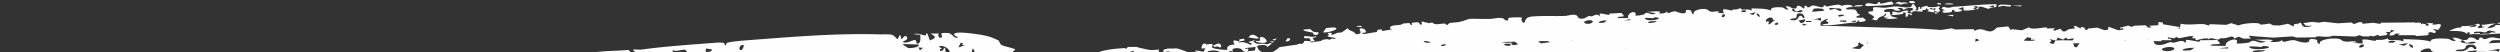 <svg viewBox="0 0 1440 30" fill="none" xmlns="http://www.w3.org/2000/svg"><rect x="0" y="0" width="1440" height="30" fill="#333333" stroke="none"/><path d="M1102.9 1.752c-3.65.437-4.46-1.06-1.49-1.2.84-.039 1.95.766 1.49 1.2m-26.03 1.72c-4.12.253-2.01-1.544-1.32-1.595 2.91-.214 5.49 1.607 6.42-.689 1.76-.188.11.792 1.22.849 2.05.1 4.05-.993 6.17-1.077l.43-.004c.26.483.85.99.79 1.494-2.23.63-12.68.96-13.71 1.023m17.58-.843c-1.01-.153-.6-.892-2.51-.463-.43-.593 1.42-1.153 2.37-1.155.03.023-.09.466.14.471 1.67.015 4.19-.515 4.28.741-1.68-.677-3.25.556-4.28.406m21.23-.265c.42-.856 1.19-.754 2.38-.255-.08.189-.11.383-.2.57-.69-.135-1.46-.216-2.18-.315m4.4.14c.87-1.015 5.75-.49 4.91.015-1.63.02-3.28.004-4.91-.014M555.2 83.36c-3.08 2.082-14.509.236-17.072.26-11.823.108-21.063.936-31.975 1.048-6.948.072-13.406-.458-20.309-.424-1.564-2.33-3.157-4.638-4.747-6.948.987.174 1.501.466 2.627.45 1.127-.02 3.833.262 4.489-.851-1.041-1.089-4.661-1.253-5.764-1.226-2.121.054-.748 1.094-2.199 1.375-1.458.279-3.932-1.148-5.703-.55-4.154 1.402 3.714 2.09 5.153 1.823-.41 2.481-3.999-.336-5.313 1.623.546.57 2.761 1.962 3.574 1.524.806-.445-.517-1.882 1.254-1.494 1.204 1.332 2.542 2.733 3.74 4.085-1.736.377-4.399-.362-5.953-.3-9.573.408-18.969.478-28.379.433-7.807-.791-15.6-1.62-23.377-2.476.087.066.167.14.243.209.131.119.26.235.43.325l.019-.038c.192.111.483.178.779.246.407.094.826.192 1.021.41l-.684.19c-.506.102-1.041.212-1.554.319l-1.531-1.8q-3.67-.406-7.336-.817a2 2 0 0 0-.376-.344l-.374-.266-.587-.15c-1.018-.255-2.278-.453-3.295-.604-.273-.04-.535-.074-.775-.109-.76-.11-1.361-.198-1.823-.286l-.19-.033a.7.7 0 0 0-.115-.197c-.367-.447-.857-.42-1.345-.164l-.153.096-.755-.117a43 43 0 0 1-3.044-.588c-.689-.16-1.361-.342-2.088-.538l-.013-.003c-.384-.104-.783-.212-1.208-.323-.572-.148-1.187-.3-1.78-.42a13.5 13.5 0 0 0-2.053-.27c-1.637-.074-8.067-.369-11.187-.565-1.381-.086-2.73.34-3.247.98l-2.37-.266a.53.53 0 0 1-.198.187c-.195.098-.534.164-.9.23-.694.128-1.479.27-1.529.7l2.261-.002.149.006c.518.3-2.15 1.254-3.089.82-.75-.34-.54-1.606-.281-2.341l-1.107-.128c-.102.105-.169.241-.239.382-.111.221-.23.463-.515.653-1.436.976-5.239.282-3.712-.958-1.012-.125-1.144.137-1.293.454-.158.338-.343.734-1.641.788-1.542.05-2.169-.247-2.758-.532-.313-.151-.62-.301-1.048-.39-.387-.079-1.06-.095-1.817-.115-1.66-.044-3.745-.103-4.23-.838-.555-.815.286-1.073 1.032-1.231q-2.97-.32-5.943-.635-.007.333.004.785c-2.657.228-3.165-.353-2.741-1.076-2.515-.264-5.035-.527-7.552-.784-.52.145-1.042.264-1.465.346.188.296.757.3 1.289.304.449.002.878.004 1.028.184 1.107 1.45-4.079 3.079-3.19 1.066.216-.491.463-1.057-.024-1.443-.367-.283-1.778-.463-2.292-.335l.025-.078c-.038.008-.1.062-.185.14l-.309.304c-.273.276-.611.61-.883.781-.331.192-.728.363-1.135.533-4.588 1.911-1.025.965-5.841-.409-.378-.097-.797-.076-1.193-.06-.348.015-.683.025-.949-.04a12 12 0 0 1-1.38-.388c-.814-.267-1.603-.527-2.736-.482-.031.005.034.057.133.132 2.429 1.86-1.794-.51-1.919-.545-.116-.034-.207-.06-.213-.092-.043-.31.906-.493 2.01-.707 1.04-.2 2.223-.428 2.845-.817l-1.358-.127c-.449.183-1.001.25-1.614.124-.165-.044-.147-.163-.13-.282l-.001-.008-1.222-.11a.36.36 0 0 0-.06.22l-.013.043c-.684.156-3.567-.013-3.91-.363a.55.55 0 0 1-.171-.277q-1.608-.142-3.217-.282a.8.8 0 0 1-.329.094c-.254.028-.524-.069-.792-.194l-1.595-.135-.011.073c-.024.173-.052.355-.15.407 2.797-.081 2.27.353 1.684.84-.27.225-.552.462-.528.663.041.266.57.335 1.068.4.626.081 1.208.16.737.616-1.571-.393-2.622-.181-3.682.033-3.342.676-3.956-.888-1.515-.828.512.012 1.044.024 1.424-.16.443-.206.55-.65.645-1.05.045-.19.09-.373.167-.514l-.087.032c-.1.035-2.412.414-2.641.404-1.363.062-1.324-.073-1.249-.306.038-.12.086-.266-.04-.422-.051-.05-.223-.082-.396-.117-.227-.046-.455-.095-.425-.177.014-.094.103-.194.221-.294l-1.031-.085c-.186.112-.363.2-.529.213-.08-.005-1.731-.296-1.743-.336q-.005-.012.032-.057-5.13-.412-10.273-.786l-.09-.05-.151-.092-.421-.261c-.51-.32-1.271-.797-1.985-1.15a10 10 0 0 0-1.972-.742 9 9 0 0 0-3.58-.163c-1.022.16-2.006.435-2.749.851-.958.536-1.406 1.146-1.559 1.499a.7.7 0 0 0-.059.299l-.421.403c-.881.344-.899-.006-.908-.27a.7.7 0 0 0-.019-.164c-.064-.139-.328-.78-.447-1.12q-5.702-.348-11.426-.641a301 301 0 0 0-11.669-.365 353 353 0 0 0-7.576-.013c.222.257.339.52-.393.845-1.036.45-3.858-.133-4.286-.224-.079.035-.163.109-.265.197-.236.205-.573.498-1.199.617-1.392.276-7.777 3.133-9.295 2.658q-1.89.072-3.787.159c-.47-.025-.922-.041-1.349-.063a2.3 2.3 0 0 0-.509-.274c-2.115-.827-6.212-1.39-8.563-2.411.612-.305 1.341-.578 1.998-.866-.486-.324-.98-.65-1.472-.973q.127-.222.244-.443l-4.467-.645.008.052c-.529.123-.769.005-.919-.18l-2.197-.319c-.216.08-.453.163-.689.252l-.471 1.226-1.198-.665c-1.157.32-2.302.429-3.112-.17l-2.026.165a5.4 5.4 0 0 1-1.443.178c-.687.51-2.737 3.498-5.965 3.987l.205-3.06-2.86.575-.679 1.936-.378-1.51-5.506.37.001.023a1.3 1.3 0 0 1-.528.008l-.75.051.083-1.285c-.028-.005-.056-.015-.088-.018-.529-.042-1.021.068-1.51.24l.593.547q-3.657.75-7.314 1.491l-.966-.815a2 2 0 0 1-.323.038c-.015-.008-.023-.178-.051-.346l-.396-.33-.143.002-1.572 2.397-4.138.167c-1.089-.098-2.13-.206-3.103-.307q-2.577-.72-5.154-1.428a4 4 0 0 1-.539.763l-1.02-.134-.248.514c-.822-.14-1.942-.585-4.107.282l.202-2.69a5 5 0 0 1-.728-.364 1233 1233 0 0 1-6.686 2.996q-1.565-1.94-3.13-3.864-3.75-.217-7.5-.428c-.267.035-.536.064-.803.098q1.231.753 2.463 1.51-1.107 1.788-2.213 3.568-2.29-1.35-4.577-2.687c-7.316 1.623-14.587-2.729-11.783 2.57q1.476-.337 2.952-.677a996 996 0 0 1-3.764 2.466q-1.788-.916-3.576-1.824-2.18.451-4.359.898l-1.296-1.86q-1.758.915-3.518 1.82-1.539-1.518-3.078-3.024-8.778.521-17.557 1.024c-8.833-2.052-4.667 1.216-10.742 2.257q-4.256-.914-8.51-1.803a859 859 0 0 1-3.056 1.713q-1.384-.451-2.769-.9l-13.025-.01q1.298 1.37 2.595 2.748l-2.412.59a834 834 0 0 0-6.457-3.275q-2.505.564-5.009 1.119-3.518-.243-7.035-.478l-.344-1.978a927 927 0 0 1-2.467 3.243q-4.992.37-9.983.73 2.964-.777 5.93-1.57a1218 1218 0 0 0-5.149-1.204q-2.726.5-5.453.99-.802.63-1.607 1.254Q6.57 71.942.871 71.45l-13.573.233c-3.95 1.504-10.988-.913-11.365 2.931q-5.535-.388-11.071-.754-1.205.332-2.41.66l-1.303-1.435a890 890 0 0 1-4.657 1.353l-6.56.007q1.013-.509 2.027-1.021-9.3-.524-18.6-.993-.437 1.297-.875 2.59a2025 2025 0 0 0-7-.633q-.422.783-.845 1.562-5.73.186-11.457.364a1216 1216 0 0 0-11.786-1.76c-4.823 1.36-15.43 2.76-17.963.125a2904 2904 0 0 1-18.546 1.21q.478-.645.956-1.294l-1.642-.342q-.648.956-1.296 1.902-3.251-.637-6.503-1.245 1.161-.552 2.322-1.114l2.644-.085q-1.856-.6-3.712-1.186l.162-.036c-5.868-.214-10.927-.62-15.412-1.004l-1.072-.101c-5.165-.538-7.442-1.493-8.16-2.295q-.24-.27-.249-.55c-.026-.844 1.54-1.743 4.711-2.529l.807-.189c4.445-.99 9.252-1.655 13.779-2.138-.845-.092-1.653-.195-2.298-.33.497-.174 1.094-.338 1.629-.507-.407-.14-.825-.28-1.238-.42.104-.119.147-.23.294-.357 2.731-.19 6.321-1.072 8.775-1.277 2.241-.185 3.52.308 5.24.23 1.724-.081 7.202-1.242 6.181.014.293.033.713.052.992.1.247-1.275 2.488-.482 4.849-.815 1.11-.16 4.385-1.468 1.519.53.365 0 .518.057.829.087 3.038-1.783 4.463-1.36 8.004-1.023 1.983.185 5.989.325 4.152-.826 1.991-.933 4.605.17 6.052-.002 1.438-.175-.543-.755 1.399-.979.321-.038 3.058-.216 3.874-.166.808.052-.125.65 1.186.492 5.675-.672 10.888-2.204 16.83-2.877 17.58-1.991 34.288-3.21 52.624-4.554 3.03-.223 18.707-1.502 20.515-1.042 6.192 1.6-6.788 3.261 2.04 3.618 2.228-5.589 7.482-4.323 14.86-4.838 5.441-.384 14.205-1.76 18.893-1.373 5.002.42 1.023 1.361 4.028 2.436 1.93-2.525 4.322-3.173 8.428-3.57 4.315-.417 8.65.081 13.16.005 1.52-.026 3.57-.694 5.31-.58 2.17.145 1.668 1.623 2.999 1.759 1.336.134.138-1.477 1.576-1.828.654-.16 5.223-.489 6.224.108.233.14-.606.732-.409 1.223.108.27.134 2.368 1.243 2.13.935-1.916.955-3.81 4.422-4.152 5.48-.538 10.694.046 16.534-.148 1.307-.045 4.358-1.65 5.82-.065.427.465.263 2.36 2.341 2.154 1.787-.177 2.042-1.051 3.581-1.788.583-.279.779.611 1.882.017 1.111-.593 2.686-1.91 3.478.405.127-.725.131-1.361.216-2.048 1.978-.24 5.448 2.207 4.787.05l6.122-.373c.382.766.752 1.539 1.134 2.312-1.191.817-3.111-.1-3.289 1.388 1.759.027 3.541.055 5.283.084-.584-3.936 4.846-6.245 3.757-2.004-.202.804 3.376-.049 4.146-.362.765-.312.921-1.947 2.549-1.003.924.534 1.51 1.48 3.649.245-1.332-.386-2.755-.865-4.114-1.29 1.99.078 4.551-.627 6.34.142.442.193-1.256.889-.437 1.192.821.303 4.123-.069 3.383-1.621 1.621 3.026 1.327.463 4.548.206.409-.033 3.757 2.784 5.193 1.108.507-.597-.539-2.673 2.04-1.898 1.899.578.022 2.497 2.135 3.42-1.043-2.375 2.174-3.954 4.079-4.118 3.379-.293 2.922 1.28 4.025 1.899 1.989 1.12 3.615-1.008 4.764.82-.573.076-1.09.254-1.641.369 1.225.18 2.452.352 3.672.535-.084-1.023-.177-2.052-.256-3.066 2.04-.447 2.939.751 4.652.92.241.023-.022-.694.222-.716 1.968-.166 2.612.2 4.014-1.349.171 2.602 2.662.737 4.726 1.787.577.297.94 1.628.794-1.246 3.867.449 6.752.064 9.928 2.124-1.235-2.835 3.181-3.11 5.768-2.445.691.185 1.352 2.201 2.789 1.781-.415-.858-.892-1.84-1.335-2.725 2.928-.435 2.365 2.306 4.844 1.893 1.088-.185.303-3.198 2.418-1.947 1.212.719 2.009 4.394 2.311-.16 1.653-.31.668 1.217 1.834 1.333.732.07 1.493-1.657 2.622-1.509 2.146.294 5.122 3.392 5.145.031 1.501-.314.458 1.149 1.822.898 1.829-.332 6.324-2.783 7.171-.146l.007-.015c1.449-1.619 6.363-1.307 5.239 1.113-2.614-.517-4.53 2.122-1.923 1.97 2.629-.154 3.327.116 3.681 1.073 1.312-.536 1.968-1.395 3.817-1.62 1.313-.162 3.155.252 4.75.146-.014-.439.05-.83.42-1.076.959-.632 4.195.536 5.255.477l.06-.006c.192-.449.123-1.143 1.207-1.494.303-.096 1.056.517 1.97.884.769-.197 1.506-.38 2.235-.427.275-.017.574 0 .888.033 1.405-.608 3.782-1.592 4.823-1.655.616-.037 1.859.78 2.097.812.823.08.402-1.167 1.111-1.304 5.234-1.024 11.57-.995 16.65-1.665 4.826-.638 7.446-1.02 12.372-1.648 4.573-.58 8.198-3.173 4.974 3.93 3.783.498 2.258-1.316 2.772-3.002.307-.995 1.331-.233 1.53-.428.65-.67-.955-1.245-.432-1.743 2.106-2 11.85-1.193 13.951-1.384 9.678-.901 17.084-2.28 26.008-3.154 5.685-.557 11.096-.533 16.75-1.055 1.773 2.026 3.558 4.045 5.35 6.072-.846-.096-1.328-.336-2.248-.248-.92.093-3.194.011-3.501 1.072 1.082.932 4.085.85 4.985.755 1.728-.186.381-1.055 1.514-1.408 1.138-.353 3.47.81 4.797.142 3.113-1.576-3.49-1.7-4.617-1.356-.185-2.317 3.357.049 4.019-1.857-.57-.494-2.684-1.626-3.258-1.166-.569.466.827 1.703-.707 1.464-1.268-1.147-2.665-2.342-3.931-3.5 1.345-.47 3.69.023 4.95-.147 14.021-1.911 27.787-2.798 41.969-3.897 1.302-.102 3.89-.292 5.172-.015.996.22.855 1.88 1.76 1.345.09-.093-.409-1.097.823-1.425 2.335-.628 7.543-1.11 10.176-1.303 25.808-1.924 51.088-4.224 77.306-3.475 1.374.041 6.52-.194 7.485.357 2.877 1.652 2.443 4.035 3.935.279 1.51-.264.502 1.562 1.219 2.02.289.155 1.981-2.465 2.747-1.583 1.75 2.037-1.088 2.329-2.078 3.342 2.556 1.088 5.048-1.051 7.194-1.184.609-.038.757 1.95.888 2.011 2.551.585 2.181-3.321 2.015-4.961-1.283-.154-2.544-.31-3.818-.446 2.46-.673 4.339.415 6.869.834.602.097-.265-1.669 1.126-1.037.478 1.241.935 2.565 1.397 3.836 3.183-1.237 4.296-2.038.22-3.891 1.6-.038 3.208-.094 4.816-.121-.541 1.348.358 3.41 1.898 2.1.354-.314-.643-1.687-.193-2.124.454-.433 3.929-.22 4.221-.126 2.681.913 3.194 3.758 5.428 2.18-.683.101-3.761-1.307-1.799-2.166 2.189-.957 11.351.356 14.03.795 4.571.752 6.791 1.388 10.764 3.334.751.37.752 2.176 2.212 2.824 1.95.86 5.457 1.3 7.655 2.399-.424.401-.948.771-1.413 1.154.482.362.973.727 1.461 1.09-.049.282-.047.55-.136.849-2.702.313-5.961 2.221-8.378 2.553-2.205.3-3.735-.927-5.455-.831-1.721.103-6.807 2.463-6.319-.34-.314-.087-.76-.144-1.065-.266.313 2.87-2.319.969-4.581 1.61-1.062.305-3.835 3.053-1.778-1.235-.373-.013-.554-.153-.887-.232-2.327 3.811-3.969 2.774-7.72 1.919-2.099-.476-6.229-.902-3.884 1.601-1.642 1.89-4.757-.539-6.161-.23-1.401.312.856 1.597-1.036 1.984-.326.067-3.036.323-3.88.187-.841-.14-.128-1.32-1.399-1.043-5.507 1.187-10.219 4.038-16.018 5.107q-3.26.601-6.498 1.132c4.733 1.316 8.286 4.696 14.175-2.699q5.874-.742 11.747-1.487l.727 1.179c.258-.042.497-.082.707-.114 1.557-.235 3.393-.456 5.382-.658 4.003-.408 9.186-.812 15.141-1.208 11.945-.794 27.492-1.573 43.997-2.218l.304-.015h.298a41 41 0 0 1 1.592.026c.296.011 1.464.05 2.709.286.342.064 2.647.472 4.259 1.783q.364.298.656.646l3.815 1.02-.001 1.735c1.025-.06 2.049-.113 3.068-.17l.38-.64 9.583-1.21 2.696 1.183c2.968-.136 5.838-.254 8.56-.347l.371-2.059 4.398 1.92c2.82-.07 5.428-.1 7.748-.097l-.227-.795q4.274-1.375 8.547-2.752l3.58 1.713 2.672-1.619q5.835-.36 11.669-.723l2.955 3.211 3.414-.588-2.781-1.957 9.68-.91.162-3.124c-.941.197-1.849.373-2.675.412-.696.03-.552-1.197-.694-1.222-2.808-.314-2.984 2.078-3.047 3.082 1.434.074 2.838.147 4.264.211-2.9.453-4.865-.183-7.675-.4-.669-.048.037 1.018-1.449.652-.351-.752-.662-1.557-.992-2.327-3.809.812-5.195 1.322-.848 2.389-1.824.049-3.654.11-5.485.153.819-.833.117-2.076-1.832-1.251-.458.195.462 1.018-.117 1.294-.582.273-4.515.203-4.815.15-2.905-.511-3.05-2.226-5.826-1.23.805-.067 4.063.73 1.705 1.285-2.635.619-12.835-.023-15.815-.238-5.081-.372-7.512-.708-11.733-1.805-.798-.207-.515-1.303-2.074-1.664-2.086-.48-6.015-.668-8.346-1.282.182-.084.395-.157.596-.238 2.221-.17 4.348-.228 6.204-.099 6.724-2.705 14.513-2.69 16.982-3.013a.8.8 0 0 1-.082.213c.343.046.834.07 1.162.137.037-.743.558-.953 1.351-.998.363.027.82.062 1.391.112-.026-.033-.035-.07-.057-.103.808.035 1.726.07 2.645-.064.705.25 1.434.434 2.082.586l-.125.113c.424 0 .611.077.978.118l.034-.023c.058.013.115.03.17.042.165.039.347.078.525.12.983.23 2.145.505 3.23.707 1.158.215 2.274.24 3.931.128a73 73 0 0 0 2.592-.227c-1.542 1.166 1.196 3.092 5.746 2.833.62-.917-1.087-.324-1.108-.812-.008-.49 1.723.007 1.07-.872-2.821-.162-1.484.82-3.615 1.097.489-.547-.083-1.508.285-1.966.581-.72 1.812-.31 2.048-.776l.499-.064q1.9 0 3.791-.015c1.248-.553 6.077 1.566 8.427 2.41-.137.057-.278.113-.414.17l1.036.03c.168.051.3.095.41.114.592.102.937.408 1.184.64-.102.1-.154.207-.112.324 1.719.012 3.499.015 5.288.02a.7.7 0 0 1-.13.4 297 297 0 0 0 7.561-.458c3.91-.29 7.787-.659 11.623-1.118a1106 1106 0 0 0 11.364-1.42c.095-.405.316-1.163.372-1.338a1 1 0 0 0 .015-.199c-.009-.313-.021-.73.882-.374l.447.453c.001.116.027.24.078.358.178.407.668 1.098 1.656 1.673.769.447 1.772.713 2.801.843a7.7 7.7 0 0 0 3.562-.402 9.2 9.2 0 0 0 1.92-.981c.688-.453 1.418-1.05 1.906-1.45.165-.137.31-.257.409-.334l.139-.11.086-.068c3.405-.48 6.809-.968 10.204-1.47-.026-.033-.04-.06-.036-.068.039-.054 1.636-.467 1.719-.477.166.005.355.093.548.212l1.018-.149c-.125-.108-.221-.225-.241-.331-.031-.092.192-.159.413-.223.171-.05.341-.1.388-.161.114-.184.058-.35.013-.484-.09-.264-.135-.423 1.225-.422.246-.02 2.554.294 2.664.33l.089.032-.431-1.26c-.106-.211-.253-.393-.482-.5-.391-.193-.923-.153-1.432-.112-.894.07-1.725.138-1.637-1.077 1.243-.287 2.174-.12 3.095.046 1.073.194 2.135.387 3.678-.143.498.498-.076.616-.695.74-.493.101-1.017.211-1.04.519-.009.232.294.49.578.734.615.528 1.158 1-1.634 1.053.1.056.141.26.177.456l.016.088c.528-.08 1.062-.164 1.59-.244.258-.157.517-.283.771-.265a.75.75 0 0 1 .341.091q1.594-.245 3.187-.492a.65.65 0 0 1 .153-.32c.318-.42 3.187-.761 3.88-.618l.015.039s-.006.133.075.256l1.213-.188-.007-.009c-.024-.135-.044-.274.119-.332a2.44 2.44 0 0 1 1.613.063l1.354-.215c-.645-.41-1.842-.613-2.894-.79-1.113-.186-2.065-.346-2.046-.7.003-.038.091-.08.206-.124.413-.162 1.162-.46-.297-1.546 3.586-.543 2.583.433 2.171.833-.093.091-.155.152-.124.157 1.133-.005 1.905-.34 2.701-.683.423-.182.857-.367 1.352-.508.262-.086.597-.088.945-.088.396 0 .816-.001 1.187-.13.299-.114 1.09-.672 1.852-1.215.825-.588 1.627-1.164 1.766-1.137.257.81 1.238 1.217 2.188 1.609.417.172.826.345 1.168.546.283.18.635.543.926.841l.335.324c.09.084.162.137.2.143l-.036-.078c.523.118 1.921-.157 2.267-.493.344-.344.275-.779.112-1.203l-.349-.801c-.135-.36-.14-.641.288-.749 2.019-.504 3.706 1.207 3.133 2.169-.137.211-.57.236-1.021.26-.529.03-1.092.064-1.261.404.428.072.964.18 1.493.317q3.742-.62 7.483-1.246c-.47-.785 0-1.454 2.667-1.325.014.335.026.627.047.874 1.965-.33 3.937-.657 5.9-.988-.755-.14-1.62-.39-1.116-1.321.438-.837 2.516-.994 4.17-1.118.756-.056 1.426-.108 1.808-.214.42-.116.719-.292 1.021-.473q.198-.119.419-.233a198 198 0 0 0 3.424-.292c.339.158.461.389.566.6.17.344.316.634 1.321.45-.615-.495-.439-.936.091-1.237.946-.091 1.912-.185 2.882-.276.248.068.481.165.672.292.297.196.431.46.556.697.079.15.156.292.263.403l1.091-.186a4.8 4.8 0 0 1-.314-1.413q.638-.056 1.27-.107c.231.318.887.428 1.484.52.368.056.719.105.921.203.092.05.155.12.202.195l2.344-.396c.555.675 1.937 1.077 3.311.92 1.04-.118 2.457-.252 3.935-.4.097.276.393.577 1.509.879a7.6 7.6 0 0 1 1.197-1.153c1.985-.193 3.745-.365 4.495-.435.764-.07 1.481-.235 2.033-.381a32 32 0 0 0 1.744-.53q.628-.206 1.193-.398h.013c.678-.23 1.308-.445 1.951-.638 3.877-.09 7.824.137 11.862.046 1.744-.039 4.042-.652 6.055-.567 2.509.104 2.062 1.408 3.607 1.508 1.547.1.021-1.3 1.643-1.623.741-.147 5.971-.477 7.17.028.274.12-.637.643-.367 1.064.148.243.37 2.039 1.619 1.815.903-1.668.762-3.295 4.716-3.626 6.253-.52 12.291-.09 18.986-.33 1.497-.056 4.871-1.417 6.685-.132.529.377.5 1.936 2.869 1.73 2.036-.175 2.254-.895 3.961-1.517.648-.236.946.485 2.166-.016 1.227-.499 2.931-1.576 4.029.277.086-.585.045-1.098.086-1.651 2.255-.213 6.428 1.685 5.496-.027l7.002-.382c.498.6.991 1.204 1.49 1.807-1.302.667-3.583-.024-3.668 1.16l6.078-.034c-.983-3.092 5.057-4.964 4.141-1.638-.163.628 3.874-.1 4.735-.355.853-.256.905-1.517 2.845-.813 1.104.398 1.853 1.114 4.215.13-1.559-.275-3.227-.622-4.821-.931 2.292.03 5.177-.544 7.291.019.522.14-1.369.695-.405.914.967.218 4.726-.119 3.758-1.287 2.092 2.276 1.559.335 5.236.094.463-.03 4.517 2.027 6.041.747.537-.456-.813-1.993 2.21-1.45 2.225.402.211 1.863 2.71 2.51-1.375-1.749 2.197-2.973 4.373-3.118 3.858-.263 3.449.898 4.759 1.334 2.366.785 4.082-.793 5.534.518-.653.065-1.235.207-1.86.301 1.42.11 2.835.213 4.248.323-.17-.74-.344-1.489-.508-2.223 2.311-.355 3.427.5 5.407.592.273.01-.078-.5.201-.519 2.25-.15 3.01.097 4.5-1.03.39 1.856 3.12.486 5.56 1.201.69.202 1.19 1.132.82-.898 4.47.256 7.76-.054 11.55 1.325-1.62-1.955 3.42-2.208 6.44-1.79.81.114 1.71 1.494 3.33 1.178-.53-.582-1.14-1.25-1.71-1.854 3.33-.338 2.87 1.55 5.68 1.225 1.24-.145.13-2.186 2.64-1.368 1.44.472 2.6 2.95 2.64-.14 1.88-.235.86.814 2.2.874.85.033 1.6-1.142 2.91-1.058 2.48.17 6.11 2.188 5.91-.055 1.7-.23.59.757 2.14.57 2.07-.254 7.08-1.928 8.22-.205 0-.002 0-.005.01-.008 1.55-1.086 7.22-.951 6.09.64-3.04-.297-5.06 1.468-2.08 1.319 4.89-.244 4 .337 5.21 2.352.18.29 1.57.412 1.3.797-.28.385-3.24.84-1.55 1.633.33.146 1.84-.525 2.19.32.3-.206.44-.409.68-.612 2.78 1.765 3.07 2.384-1.95 2.741l.36-1.215c-.7.516-1.29 1.016-2.06 1.539-5.51.089-12.86 1.866-17.84 1.471-4.35-.347 1.6-.79 1.7-.865 1.07-.825-.93-1.115-.99-1.637-.05-.522 2.37-1.378.18-1.065-.29.046-3.14 1.71-3.23 1.93-.45 1.129.18 1.578-.44 1.932 13.94.365 25.25.777 36.2 1.074l8.65.204c10.35.209 18.25.743 24.75 1.223 2.04-.313 4.09-.625 6.13-.935.68.212 1.36.424 2.05.636l10.72-.166c.16.323.33.647.49.97 5.89-3.197 7.83 3.554 12.83-1.914l6.52-.645 1.53 2.195c.19-.205.39-.41.58-.614 1.92.22 3.83.44 5.75.657 1.4-.583 2.81-1.163 4.22-1.742 1.09 2.197 12.22-1.227 10.1.73l4.82-.231c-.37.296-.74.591-1.12.888.26.199.51.398.77.597l3.53-1.151c1.83 3.222 3.75.63 4.57.385 1.34-.386 3.85-.512 4-.583.24-.119-2.07-.93-.16-1.47 1.04.505 2.07 1.008 3.11 1.51l.33-.886c.7.161 1.4.322 2.11.483 0 .333-.01.666-.01 1l1.24.33c.23-.297.45-.595.68-.892l5.31-.507q1.995.73 3.99 1.454l2.07-.209.39-1.744q2.82 1.017 5.64 2.024l3.06-.469-.75-.87c-.36.186-.72.373-1.09.56l-.24-.737c1.58-.397 3.16-.792 4.75-1.185.65.258 1.31.516 1.97.774.5-.235.99-.468 1.49-.702l6.47-.262c.54.474 1.08.947 1.63 1.418l1.89-.243c-.51-.29-1.02-.578-1.54-.868l5.38-.356c.05-.614.1-1.227.14-1.84l2.4.306c.06.336.11.672.17 1.008 3.28.552 6.57 1.098 9.86 1.638l.33-1.923c4.47.928 9.03.006 13.02.185 1.68.075 3.92 1.723 3.54.036q4.875.203 9.75.4c.92-.326 1.85-.651 2.77-.976q2.13.684 4.26 1.36c2.06-1.28 12.86-2.212 12.61-.412 2.4-.459 2.22-.08 5.13-.738.71.338 1.41.676 2.12 1.012l3.69.139c1.62-.338 3.25-.673 4.87-1.006 1.11.532 2.23 1.063 3.34 1.59l.12-1.287 2.88-.46c2.55-2.159-.41 3.989 7.72 1.35l-3.72-.042c-.49-.516-.99-1.033-1.48-1.55 1.72-.238 3.44-.473 5.17-.707 1.22.154 2.45.307 3.67.46l3.05-.496c2.72.298 5.43.592 8.15.882 2.55-.162 5.1-.322 7.66-.48.46.313.93.625 1.4.937q1.665-.602 3.33-1.197l1.36.172c.13.275.27.55.41.825 2.04-.188 4.07-.373 6.1-.557q2.145.34 4.29.676c-.06-.24-.13-.481-.19-.722l19.66-.168.05.008c.71.728 4.09-.959 3.75 1.347.2-.23.4-.458.59-.686l2.14.374-.12.797 1.61.008c.04-.332.07-.663.11-.995-.61-.21-1.21-.42-1.82-.632 1.51.096 3.01.19 4.52.284l-.6.676c1.94.586 7.65-2.14 3.43 3.103q-1.575-.292-3.15-.587c.59.455 1.19.91 1.78 1.363-.14.383-.29.767-.43 1.15-.95-.227-1.91-.455-2.86-.685-.48.267-.96.535-1.43.803.34.15.68.3 1.03.45-.57.233-1.13.466-1.7.7l-5.68.359-.99-.474-9.84.006c.38-.313.77-.626 1.16-.938l-2.6.032c-.27.283-.55.566-.82.85-.86.098-1.71.198-2.57.297l.45-1.641c.83-.403 1.65-.805 2.47-1.205-.69-.159-1.38-.319-2.08-.479-.11.402-.23.804-.34 1.207l-2.97-.029c.48.283.97.566 1.45.848l-.69 1.006c-1.4.179-2.79.358-4.18.54-.16-.242-.32-.483-.47-.724q-1.53.47-3.06.944l-1.53-.464-.66.484-3.54.004q-1.095-.378-2.19-.76l-2.19.781c-4.41-.15-8.83-.304-13.25-.463-2.95 1.567-9.95-.536-9.5.924l-11.28.125c-.75-.22-1.51-.442-2.26-.664-3.76.241-7.51.485-11.27.73q-7.05-.527-14.1-1.079l1.47 1.604-4.43.008c-.89-.368-1.79-.736-2.69-1.106-.83.356-1.65.714-2.48 1.072-1.21-2.762-4.07.576-7.9-.26-1.93 2.484-5.06-1.574-7.39 1.033l.33-.817-2.39-.005c-1.63.358-3.27.718-4.9 1.08-.06-.37-.12-.74-.19-1.11l-2.11-.15c.37-.32.75-.638 1.12-.957-.61-.086-1.23-.171-1.85-.257-2.2.435-4.39.873-6.58 1.314l-1.74-.838c-.29.286-.59.572-.88.858l-3.93-.602c.1.283.2.567.31.85l1.76.008c-.03.28-.05.56-.07.84l-5.88-.018c.17.188.33.376.49.563l-4.99-.008c.04.021.08.04.11.063.66.457.23 2.266 3.66 2.124 2.94-.12 3.42-.94 6.01-1.582.98-.243 1.22.594 3.07.074 1.87-.52 4.57-1.682 5.67.474.27-.664.33-1.247.52-1.876 3.26-.145 8.73 2.172 7.84.2l10.05-.149 1.68 2.074c-2.02.701-5.1-.16-5.52 1.166 2.88.06 5.8.123 8.65.18-.62-3.493 8.45-5.329 6.31-1.678-.39.69 5.54.022 6.82-.228 1.28-.252 1.67-1.64 4.25-.799 1.47.476 2.35 1.282 5.96.286-2.14-.352-4.42-.786-6.61-1.183 3.25.115 7.49-.41 10.36.274.71.17-2.13.71-.81.98 1.32.269 6.74.024 5.67-1.268 2.39 2.526 2.13.405 7.43.267.67-.01 5.91 2.305 8.4.98.88-.47-.65-2.138 3.51-1.468 3.07.49-.17 1.978 3.21 2.728-1.5-1.886 3.9-3.07 7.03-3.156 5.55-.16 4.67 1.035 6.42 1.523 3.16.876 6.01-.717 7.73.669-.94.052-1.8.185-2.71.267 1.99.146 3.98.282 5.96.424-.05-.763-.11-1.53-.15-2.288 3.38-.305 4.74.595 7.53.732.4.019.03-.508.43-.521 3.23-.1 4.25.165 6.68-.937.06 1.88 4.31.56 7.6 1.326.92.217 1.39 1.154 1.4-.88 6.29.348 11.04.113 16.07 1.523-1.79-1.945 5.47-2.096 9.65-1.642 1.11.123 2.02 1.469 4.41 1.186-.6-.565-1.29-1.215-1.94-1.805 4.83-.267 3.67 1.527 7.76 1.253 1.8-.122.77-2.074 4.13-1.259 1.92.47 2.91 2.81 3.8-.094 2.73-.194.98.777 2.89.848 1.19.041 2.58-1.049 4.42-.951 3.48.194 8.1 2.08 8.43.02 2.48-.194.63.7 2.88.542 3.02-.217 10.61-1.678 11.76-.124v-.01c2.52-.962 10.55-.793 8.5.607-4.24-.278-7.6 1.294-3.32 1.166 7.02-.211 5.6.299 6.76 2.073.17.255 2.13.354 1.64.695s-4.85.77-2.65 1.456c.42.128 2.77-.484 3.03.257.48-.185.73-.363 1.13-.544 3.47 1.519 3.7 2.044-3.53 2.445.28-.36.56-.722.85-1.08-1.13.465-2.12.917-3.35 1.395-7.85.16-18.78 1.886-25.74 1.585-6.08-.274 2.43-.747 2.63-.819 1.75-.772-1.02-1.02-.96-1.503.07-.483 3.76-1.284.56-.983-.43.04-4.91 1.594-5.12 1.806-1.49 1.674 1.32 1.722-5.35 2.443-2.38.256-9.28.718-11.89.917-2.88.219-5.23-.534-6.94-.36-1.71.176-.08.654-2.11.842-4 .373-9.79.083-13.49.273-4.19.22-5.37 1.159-9.42 1.371-2.81.148-6.6-.349-9.76.087-.76-.451.62-2.351-1.48-2.138-2.57.264 1.04 1.22-.23 1.826-2.59.41-.76-.505-.85-.526-1.28-.298-3.45.045-5.03-.068 1.05.332 2.08.629 3.2.958-4.32-.413-2.09.795-5.51 1.234-.9.114-2.98-1.196-6.09-.662-.74.125-8.03 1.411-10.39 1.473-1.02.025-2.68-.556-3.04-.574-1.29-.058-1.13.821-2.33.917-8.86.714-19.07.663-27.54 1.108-8.05.427-12.43.682-20.63 1.093-7.61.383-14.52 2.234-6.41-2.931-5.9-.421-4.18.928-5.69 2.162-.9.729-2.24.155-2.64.293-1.33.487 1.03.931-.02 1.293-4.2 1.46-19.59.737-23.06.84-15.97.523-28.47 1.426-43.21 1.907-9.39.306-18.1.158-27.43.418-2.07-1.625-4.17-3.247-6.27-4.881 1.33.1 2.02.296 3.54.255 1.52-.044 5.17.089 6.08-.726-1.38-.755-6.28-.79-7.77-.743-2.87.09-1.02.815-3 1.055-1.97.24-5.28-.743-7.68-.264-5.65 1.135 4.97 1.44 6.92 1.205-.61 1.814-5.4-.142-7.21 1.327.72.405 3.69 1.357 4.8 1.013 1.1-.348-.66-1.358 1.72-1.126 1.6.934 3.38 1.911 4.98 2.85-2.36.331-5.95-.119-8.05-.02-23.37 1.108-45.94 1.377-69.26 1.747-2.14.035-6.38.09-8.35-.182-1.52-.215-.66-1.55-2.33-1.153-.19.055.26.9-1.87 1.122-4.01.42-12.6.61-16.93.662-36.59.472-72.65 1.097-108.912.021l1.153.749-3.036 1.887-10.234.95-1.813-1.278q-8.871-.004-17.743-.013l2.056-2.497-4.682.092-1.448 2.246-4.634.779.782-4.338 2.862-2.064q-.032-.022-.069-.04c-.392-.16-4.114 1.97-5.035 1.182a2.3 2.3 0 0 1-.343-.371l-2.702-.039 2.634 2.239-1.219 2.655-7.539 1.4-.85-1.886q-2.745 1.227-5.49 2.459l-2.785-1.219-1.174 1.257-6.37-.003q-1.987-.986-3.973-1.975l-3.933 2.018q-11.964-.61-23.928-1.24c-5.284 3.996-17.95-1.384-17.097 2.33q-10.181.14-20.362.275-2.05-.835-4.099-1.673l-20.289 1.783q-12.73-1.323-25.461-2.663l2.672 3.907-7.975.003-4.889-2.693-4.457 2.588c-2.24-6.67-7.325 1.38-14.249-.648-3.404 5.865-9.03-3.572-13.174 2.244q.126.104.258.22c-.119.368-.18.747-.312 1.11-.707-.3-1.502-.493-2.242-.723.532-1.505 1.231-1.454 2.227-.657l.517-1.704-4.32-.016-8.811 2.534-.364-2.618-2.498-.23c.06.306.035.605-.124.838-3.929.656-4.528-2.282-1.38-2.407.342-.012.705.215.992.546l1.211-1.351-3.356-.61-5.32 1.384-5.493 1.43c.174.565.313 1.142.227 1.703-1.435.642-5.827.925-9.438 1.064l-.011.075-1.93-.013c-1.649.047-2.899.07-3.233.09-.658.037-1.157-.018-1.534-.117l-3.507-.018a3 3 0 0 1-.322.093l.835 1.197-9.012-.047c-1.254.749-1.505 2.018.506 1.953 5.193-.17 4.166.873 5.108 4.773.139.56 1.591.88 1.24 1.593-.349.716-3.559 1.386-1.899 3 .318.304 2.034-.881 2.257.747.349-.371.527-.74.812-1.11 2.64 3.54 2.839 4.737-2.513 5.07.193-.757.382-1.522.581-2.28-.82.932-1.523 1.84-2.42 2.778-5.814-.205-13.851 2.621-19.031 1.518-4.524-.962 1.789-1.366 1.924-1.502 1.261-1.47-.792-2.15-.772-3.129.027-.98 2.729-2.428.372-1.99-.308.062-3.599 2.994-3.728 3.393-1.036 3.293 1.051 3.582-3.868 4.578-1.758.354-6.854.802-8.783 1.017-2.129.235-3.904-1.38-5.167-1.147-1.26.234-.037 1.259-1.532 1.49-2.953.456-7.264-.459-9.995-.32-3.097.163-3.939 1.845-6.932 1.987-2.077.099-4.91-1.039-7.237-.43-.58-.86.376-4.239-1.176-3.958-1.89.345.812 2.263-.103 3.293-1.892.59-.611-.932-.653-1-.959-.607-2.555-.102-3.729-.389.79.651 1.559 1.24 2.4 1.897-3.213-.987-1.521 1.307-4.045 1.89-.662.148-2.247-2.296-4.534-1.517-.554.188-5.914 2.03-7.664 2-.75-.017-2.003-1.113-2.269-1.163-.957-.166-.813 1.353-1.695 1.453-6.554.732-14.126.104-20.392.417-5.953.297-9.192.492-15.263.757-5.63.242-10.697 2.875-4.829-4.956-4.38-.898-3.06 1.306-4.154 3.184-.648 1.107-1.659.14-1.953.344-.974.703.784 1.505.021 2.025m527.06-73.133c-1.88 1.561 0 2.066-4.2.772 3.94-1.679-1.82-2.472-1.9-3.87-.03-.787 1.95-.366 2.52-.787.88-.65-.48-1.648.58-2.072 1.06-.423 4.85.268 6.06.21 2.32-.115 4.28-.657 6.22-.753 1.93-.096 5 .5 6.26.542 1.25.04 2.45-.143 2.66-.232 1.16-.52.29-1.61 1.99-1.682.25 1.08 2.81 2.728.41 3.451.37.02.84.212 1.18.176 1.61-.178.52-1.643 1.25-1.924 1.23-.467.5.705.52.772 1.39.85.62-.162 1.11-.639.27-.244 2.66-.825 3.18-.813.52.015-.06.616.29.633 1.51.08 3.06.186 4.53.015 1.47-.176 2.17-1.207 2.34.248.03.23-.78.473-.45.996v.007c.12.17 1.44.953-.17 1.504a6 6 0 0 1-1.48.284c.16-.203.32-.407.49-.61l-1.22.003c.16-.52.33-1.065.42-1.562-.59-.53-1.07.197-1.17.205-1.42-.169-1.42-1.228-2.22.044.97.16 1.93.344 2.87.533.01.26.03.521.04.78h-.55l.39.622c-1.33-.04-2.76-.326-4.02-.663.38-.307.8-.655 1.17-.982-1.58.3-.74-.369-1.91-.688-.14 1.257-.81.986-1.78.928-.96-.056.4.83-.56.974-1.93.29-5.47-1.086-5.75.748-2.65-1.04.41-1.299.53-1.75.48-1.926-4.6-.965-5.25.111-.8-.591-.91-1.45-2.82-1.16-2.59.4 3.22 1.258-.33 1.547-2.37.192-2.15-.73-3.36-.908-2.24-.328-6.09.267-4.56 1.512.62.498 2.21-.224 2.92.29.39.287-.09 2.948 1.7.842.17-.21-1.04-1.137.62-1.217.47-.022 2.16.79 3.48.489.58-.132 2.92-1.407 4.46-1.016 1.67.41-.76.735-.11 1.13.67.393 2.68.29 2.71 1.155-.95 1.011-1.28-.495-1.63-.42-1.34.327-.03 1.774-2.04 1.667-.4-.795 1.11-3.002-1.73-2.355 0 .04.74.52-.17.727-1.6.362-4.71.661-6.72.701.29 1.198 2.74 1.026 4.09 1.807-2.68.304-5.65.787-7.76-.289 1-.201 2-.407 3-.607l-3.58.298c.38-.525 2.91-1.89.97-2.106.02 1.313-2.62 1.64-3.52 2.382m-14.75-6.4c1.3-1.027 3.36-.847 5.52-.878-.33 1.073-3.9.654-5.52.878m56.65 1.965c1.66 1.63-3.97 1.645-6.26 1.488q.795-.016 1.59-.035c-.29-.35-.55-.702-.83-1.052l1.71-.189c-.73-.347-1.39-.746-2.09-1.096 1.25-1.623 1.5-.628 3.69-.468 1.41.1 1.86-.45 3.57-.548 7.98-.465 16.1-1.443 24.37-1.444.2 1.286.06 1.61-1.43 1.832 0-.384-.02-.774-.02-1.158-.98.168-1.94.363-2.89.565.96.193 1.9.393 2.84.602-.46.064-1.03.124-1.74.196-.52.054-.57.58-1.3.545-1.56-.073-3.8-1.578-5.42-1.108-.94.274.6 1.68-1.8 1.355 1.22-1.107 2.05-2.06-1.47-1.51 2.22.856.52.544-.17 1.057-.43.329 2.61.104.73.776-.4.136-6.42.969-6.31.068.25-1.949.6-1.746-3.19-.506 5.11.59.74 2.04-1.57 1.573-1.17-.241.63-1.218-2.01-.943m29.74-2.404c-1.54-.029-1.81.851-3.04.302-.11-.067.78-.973 1.51-1.036.74-.06 5.54.173 5.71.307 1.64 1.48-3.64.442-4.18.427m4.83-.027c1.87-.09 3.75-.177 5.62-.266v.004l-.15.574zm-98.1 2.904c.36-1.387-1.48-1.5-2.18-1.45-2.52.18-4.13-.938-5.05.46 1.58.76 2.53-.21 3.28-.133 1.64.177 1.81 1.303 3.95 1.123m-9.69-.062c-.69-.26-.46-.98-1.39-1.14-.93-.162-3.6-.343-4.56-.049-.95.296-.67 1.35-1.42 1.78 2.49-.181 4.88-.385 7.37-.591m-14.24.86c1.42.045 2.95-1.454-.24-1.083-.14.015-1.2.987-2.22.434-.66-.383-.23-.765-1.11-1.202-.87-.435-2.65 1.65 3.57 1.852m-31.97-.069c.66-.034 1.39-.743 1.05-.85-2.66-.801-4.16 1.011-1.05.85m143.68-2.705c.02-.004.05-.005.07-.009v.023zm-137.18 2.758-3.69.93c.8.214 1.6.431 2.39.644.43-.524.87-1.054 1.3-1.574m2.32 2.834c.08-.91-.14-1.709-1.72-2.21-.22.897.69 1.543 1.72 2.21m-20.054-1.527c-1.841-.762-2.628 2.81-.168 1.139.234-.163.304-1.079.168-1.14m120.874-1.895h.06a1 1 0 0 0-.05.158c-.01-.052 0-.107-.01-.158M426.152 28.57c1.282 1.339 2.491-2.227 2.228-2.447-1.283-1.034-3.139 1.49-2.228 2.447m605.008-17.18c4.32 1.173 4.75-1.539 5.03-1.817 1.45-1.446 2.18.886 2.55.865 1.76-.131-.65-2.572-.9-2.614-3.91-.56-2.7 1.388-3.02 2.01-.72 1.348-3.45.39-3.66 1.555m83.05-4.31c.32.009.63.01.94-.012-.04.043-.08.088-.11.132l1.82.28-2.13.45c-.18-.282-.35-.569-.52-.85m-166.326 3.997c2.816 1.735 11.502-.672 5.544-1.114-1.028-.075-.449.494-1.08.539l-.007-.004c-.637.04-6.551-.719-4.457.579m114.476-2.07c-.85-.845-2.11-.503-3.64-.306.19.306.39.614.58.92 1.02-.202 2.04-.412 3.06-.614m-655.902 21.06c1.302-.4 3.684.214 3.517-1.636-1.091-.156-2.186-.318-3.277-.473zm-13.7 3.859c1.204-.66-.178-1.677.261-2.544.448-.865 4.437-.678 1.652-2.655-.869-.602-5.5 1.423-7.071.096-.609 4.137 1.96 1.093 3.934 2.708.591.488-.938 2.523 1.224 2.395m546.337-22.908c-1.222.22-2.455.442-3.676.666 1.213-.007 2.434-.02 3.648-.023.007-.214.021-.428.028-.643m-157.965 4.23.668-.295c.706-.032 1.377-.065 2.001-.086l.823.797zm132.604-1.61c2.138.513 4.862-.977 3.237-1.738-1.954-.909-6.713.896-3.237 1.738m12.209-1.879c-4.624-.227-7.719 2.133-1.803 1.233.326-.052.711-1.19 1.803-1.233m-156.459 4.29c1.771 1.108-5.324 3.044-7.409 2.572l1.716-2.327c.259-.052.549-.144.845-.248.753-.053 2.042-.148 3.641-.262.606.137 1.168.277 1.222.312zM339.238 32.641c4.437 3.519 5.33-.075 2.481-.773-.346-.086-2.584.032-2.481.773m679.632-20.168c.15.407-1.18 2.725 1.25.866.83-.643.61-1.25 3.1-1.444-2.3.283-2.1-1.43-2.36-1.546-2.14-.945-4.17 1.165-3.69 2.034.15.246 1.54-.312 1.7.09m102.62-3.843c1.24-.012 2.49-.031 3.74-.046-.11.284-.21.576-.32.863-1.15-.265-2.32-.517-3.42-.817M356.994 37.949c.204-1.18-3.467-5.524-3.974-5.8-3.282-1.75-4.912 1.036-7.992-.117.981 2.937 3.125.896 4.997 2.261.572.42-1.357 3.04 1.499 3.66l.007.003c.919.199 4.164-.76 5.463-.007m402.209-19.381c.952.418-.799 2.668-2.793.98-.071-.08-.036-.22-.004-.35.029-.121.056-.238-.003-.294-.186-.129-.987-.273-1.922-.445-1.912-.353-4.406-.819-3.524-1.457q1.83-.129 3.675-.256c.293.187.546.421.792.658.33.318.664.637 1.115.837.819.35 1.828.328 2.365.313.204-.005.34-.008.373.012zm-443.76 24.767c.485.502 2.891.461 3.067-.008.16-.446-.201-.814-.523-1.153l-.877-.129.73-.049c-.327-.367-.498-.708.251-1.096 2.184-.03 4.426-.048 6.632-.079-.29-.826-.577-1.657-.861-2.483-.418.32-.84.649-1.257.974-.457-.233-.913-.468-1.368-.695 1.1-4.778 5.22.093 8.533-2.317.034.984.099 2.006.111 2.966 5.958.78 1.882-.217 1.376-2.618-.288-1.377 1.744-.251 2.083-.494 2.307-1.75-3.867-3.39-5.77-3.207-1.901.18-4.503 2.13-6.625 2.33-1.259.115-1.476-.888-2.745-.773-1.896.17-5.275.28-6.899 1.061-.588.285.049 2.107.226 2.311.438.47 1.217-.542 1.706-.412.487.134.198.93.829.965.64.033 3.925-.564 4.141-.725 1.232-.98-.81-1.832.94-1.8 2.437 6.284-3.482 2.723-4.277 3.149-1.796.977-1.453 1.462-.737 1.803 1.197.15 2.377.348 2.445.472.637 1.29-.112 1.475-1.104 1.328-.124.256-.221.5-.047.683zm-69.611-3.053c-3.613.302-1.625-2.433-1.017-2.506 2.547-.286 4.641 2.615 5.65-.965 1.549-.263.025 1.25.982 1.357 1.899.211 3.858-1.729 5.835-1.594.179.771.664 1.586.567 2.385-1.989.956-11.109 1.247-12.017 1.323m803.058-30.06-4.93 1.23c2.4-.245 3.27-.411 4.84.621zm-99.249 2.999c.238.128 4.628-.272 4.588-.976-.807-.192-6.15-.018-4.588.976M268.64 38.096c-3.22.629-3.795-1.792-1.204-1.97.74-.048 1.644 1.278 1.204 1.97M523.881 27.71c.412.02 5.87-.288 5.293-2.048-2.948-.12-6.095-.213-9.108-.308.196.547 1.057 1.11 1.489 1.319 1.072.532.811.97 2.326 1.037m-262.67 11.613c-.878-.264-.456-1.43-2.157-.785l-.037-.345c.11-.802 1.479-1.465 2.203-1.455.028.011-.12.74.077.755 1.457.056 3.695-.748 3.667 1.269-1.403-1.116-2.872.822-3.753.561M1037.23 13.28c1.86-.003 2.88-1.31 2.48-2.141l-3.67.63c.4.504.79 1.008 1.19 1.51M555.584 26.168c-.559-.177-1.122-.346-1.681-.523.326-.193.658-.382.984-.574-.473-.18-.958-.358-1.431-.537-.479.934-.953 1.868-1.438 2.801 1.188-.386 2.379-.78 3.566-1.167M341.6 42.623c1.538 1.042.878-2.534.035-2.852-.844-.314-2.419.581-3.173-.827 1.095-.75 2.406.103 3.799-.4 1.649-.6-.226-2.275-.656-1.775-.855 1.007.185 2.353-2.027 1.256-1.881-.935-.019-4.137-1.585-4.247-1.987-.132-1.144 1.758-.385 2.904-1.207.374-2.417.704-3.624 1.057 3.647-.198 4.158 2.1 4.972 4.988 1.561.262.044-1.687 1.661-1.491.568.07.855 1.292.983 1.387m60.397-9.859c2.955-.187 2.85-2.54.374-1.287-.528.268-.475.77-.374 1.287m641.323-20.689c-1.01 0-2.03-.002-3.04-.001l-.03.617 3.03-.003c.01-.205.03-.409.04-.613m20.12-.303c-1.35.208-3.69-.393-3.69.606 1.21.105 2.43.209 3.64.31.02-.303.04-.61.05-.916m-109.817 2.163a2.2 2.2 0 0 0-.764.008h.771zm115.297-2.162c-1.02.202-2.05.402-3.07.605 1.01.101 2.02.207 3.02.308.02-.303.03-.61.05-.913M724.989 22.129c-.38.269-1.96.026-3.425-.2-.964-.148-1.881-.292-2.378-.275 1.787-3.805 6.116.267 5.803.475M543.119 32.55c7.076.247 3.686-6.518-1.959-6.078-.343 1.49 1.041.558 1.166 1.363.114.803-1.528-.061-.757 1.4 2.531.343 1.133-1.31 2.954-1.708-.311.886.4 2.476.18 3.22-.416 1.388-2.001.14-1.584 1.803m-245.381 8.468-.055-.024c-1.079-.582-1.38-3.99-1.58-4.09-2.312-.79-3.373 2.384-1.937 3.536.842.673 2.135-1.483 2.234.677-1.712-.362-2.324-.05-2.507.374 1.276-.156 2.561-.318 3.845-.473m-55.203-1.63c-.383 1.652-3.458.924-4.891 1.234 1.225-1.55 3.009-1.23 4.891-1.233m781.835-26.366c-2.36.079-1.8.796-2.17 1.235l1.63.02zm-841.625 30.83c.586-.035 1.278-1.018.987-1.173-2.242-1.176-3.701 1.328-.987 1.172m123.05-4.341c1.743-.962 5.371 0 5.001-2.495-3.189-1.361-1.928-.534-3.258.824-.904.913-2.519-.565-1.743 1.67m225.852-11.98q-1.356-.099-2.714-.205l1.038 1.623c.555-.47 1.122-.946 1.676-1.417m197.925-3.597c-.361 1.544-7.243.325-6.253-.383 2.763.208 2.604-.288 2.403-.903-.095-.292-.201-.613-.007-.897 1.091-1.492 4.156.901 3.857 2.183m311.218-9.696c-.7-.2-1.4-.404-2.09-.605l-.78.895 1.89.04c.33-.11.65-.221.98-.33M290.428 41.084c-2.608-2.54-3.085-4.256-3.183-2.04.525.205.809.492.552.763-.193 0-.384-.006-.576-.008-.005.37-.013.807-.014 1.312 1.073-.011 2.149-.017 3.221-.027m-79.866 3.651c1.234.102 2.685-2.061-.123-1.59-.128.029-1.127 1.41-1.966.58-.546-.577-.142-1.126-.867-1.785-.721-.652-2.441 2.336 2.956 2.796m5.998-.22c2.181-.201 4.279-.442 6.465-.687-.578-.406-.318-1.481-1.11-1.742-.797-.264-3.111-.585-3.965-.168-.849.42-.704 1.982-1.39 2.598M703.058 30.68c-1.042.22-3.357.703-2.895-.126.206-.316.821-.273 1.368-.231.645.05 1.204.093.899-.48-2.209-1.148-4.084-.833-6.64-.398l-.229.043c-.025.02.065.106.197.23.339.323.944.903.588 1.297a5 5 0 0 0-.438-.14c-1.138-.31-.774-.58-2.489-.596-.107 0-.505.017-1.054.05a2.2 2.2 0 0 0-.631-.265c-.369-.093-.841-.121-1.332-.148-.794-.043-1.648-.086-2.22-.423.339-.647 2.004-.291 3.365.005.842.184 1.566.342 1.794.221.053-.027.158-.27.28-.58.196-.496.459-1.163.717-1.376-.149-.041-.473.014-.831.079-.712.13-1.566.284-1.463-.27l.018-.072.011-.084.006-.009c.153-.865.402-2.284 1.999-2.373.141-.015.247.092.366.217.138.145.302.31.565.33.383.014.808-.053 1.235-.123.56-.092 1.13-.189 1.615-.094.147.023.309.162.484.31.222.19.472.4.744.421.203.01.512-.147.883-.34.656-.34 1.526-.788 2.405-.606.597.115 1.682 1.717.55 2.054-.687.211-.844-.012-.981-.207-.074-.105-.15-.199-.291-.216-.319-.03-.703.023-1.074.082-.872.138-1.719.273-1.737-.781-.867.007-.746 1.157-.499 1.39.676.706 8.156 1.597 8.834 1.095.019-.021-.021-.064-.078-.13-.233-.261-.782-.885.624-1.953 1.085-.806 2.447-.783 3.077-.772.187.004.308.003.338-.019.034-.032-.053-.203-.183-.438-.523-.947-1.635-2.953 2.585-1.363.496-.154.397-.454.311-.709-.062-.179-.114-.339.055-.41.468-.22 2.453-.515 2.688-.417l.36.917c-.03.023-.247.06-.552.114-1.01.179-3.043.543-2.93 1.158 2.418-.513 3.343-.178 5.276.524q.075.024.178.082.113.065.249.152c.578.363 1.434.897 1.816-.166.081-.23-.292-.321-.703-.418-.548-.13-1.163-.275-.871-.796 1.335-.018 2.044-.396 2.893-.844l.159-.084c.338.27.035.522-.234.737-.184.147-.358.282-.286.396.048.09 1.975 1.033 2.084 1.075.357.066 1.213.036 2.065.004.574-.022 1.151-.047 1.569-.039.447.003 1.014.118 1.476.21.353.071.648.13.782.118.272-.029.549-.174.836-.32.353-.18.726-.368 1.12-.363.197.006.435.118.698.26a26 26 0 0 1-.502.398c-.259.2-.494.396-.72.584-.412.34-.805.664-1.277.98a1.7 1.7 0 0 0-.321-.317c-.401-.85-2.119-.93-4.67-.632-.603.063-.657.279-.697.465-.025.118-.051.228-.215.28-.913.236-2.085.349-3.283.464-.634.06-1.278.122-1.897.203-.701.092-1.368.21-1.95.38.049.393.673.271 1.163.175.244-.047.46-.084.553-.052.125.05.252.316.268.618l.002.056c.003.35-.15.732-.629.872-1.729.47-2.316-.15-2.872-.74-.274-.288-.543-.57-.936-.713-2.563-.895-6.043-.056-4.187 1.688-2.167-.613-2.221-.422-2.298-.122-.034.129-.076.277-.293.391-1.763.969-2.174.88-2.882.717-.342-.079-.76-.176-1.427-.176-.069.008-.234.043-.451.089M231.443 44.17c.437-2.101-1.162-2.31-1.775-2.25-2.201.21-3.505-1.504-4.423.58 1.302 1.178 2.217-.254 2.86-.126 1.41.303 1.457 2.011 3.338 1.796m50.202-4.507c.261-.215 1.281.12 2.961.058-.357-.016-.715-.037-1.072-.053.221-.431.667-.684 1.194-.809-1.642.048-2.691.197-3.041.623za.24.24 0 0 0-.08.242l.013.007q.04-.123.067-.249m279.814-9.993c-.357-.638-.724-1.28-1.081-1.918-.311.929-.619 1.863-.924 2.79zm172.921-6.355c-.676-.173-1.379-.456-1.31-.783.923.109 1.704-.163 2.401-.525l-.026.036-.026.04-.032.037c-.296.377-.656.803-1.007 1.195m6.8.526a1.9 1.9 0 0 1-.741-.1q.146-.178.28-.348a5.8 5.8 0 0 0 .792-1.333c.613-.005 1.223 0 1.531.038.21.754-.232 1.66-1.862 1.743m-858.822 37.082-.351-.833c.022.233-.095.556-.19.874zm220.663-10.525c1.814.686 4.314-1.076 2.971-2.05-1.618-1.155-5.914.943-2.971 2.05M409.712 34.23c1.578 1.897 5.851 2.18 2.675.25-.805-.485-1.829-.204-2.675-.25m-221.307 9.848c-1.099.41-2.208.817-3.307 1.224.679.32 1.366.639 2.04.96.419-.727.848-1.459 1.267-2.184m-55.46 3.926c2.298 2.313 10.06-.59 4.916-1.311-.881-.118-.432.627-.982.672l-.007-.006c-.559.035-5.632-1.073-3.927.645m39.912-2.529c-1.535-1.084-2.527 3.799-.243 1.569.216-.22.354-1.476.243-1.569m-59.025 2.886c-4.015-.394-6.931 2.47-1.695 1.497.291-.065.726-1.492 1.695-1.496m11.475-.636c-1.081.251-2.172.502-3.254.756 1.056.02 2.122.04 3.178.064zm606.013-23.76c.71-.147 1.658-.193 2.569-.117-.107.113-.214.217-.309.313-.128.128-.26.261-.401.39zM274.908 40.957a.18.18 0 0 0-.144-.083c-.014 0-.031.008-.048.01zm1.599 1.143c.637-.41-.239-.614-1.599-1.143.149.24-.198.927.056.958.51.066 1.028.135 1.543.185m-7.474 1.786a10 10 0 0 0 1.106-.143c.096-.755.004-1.628.376-1.874.142-.092.253-.146.341-.163-.526-.291-1.283-.443-2.044-.408.323.938.587 1.877.221 2.588m-78.866 4.263c.155-1.287.021-2.422-1.308-3.17-.266 1.263.473 2.194 1.308 3.17m81.199-5.023c.323-.502.156-.94-.269-1.264.102.361-.206 1.217-.191 1.272.075.094.15.175.21.243a.9.9 0 0 0 .25-.251m-10.465.932c.399-.08.728-.287.807-.643.144-.669-.599-.908-1.322-.935-1.223.351-.01 1.019.515 1.578m5.31.072c.313-.075.756-.118 1.248-.148.062-.912-.405-1.339-1.066-1.439-.215.412-.299.937-.182 1.587M1482.91 18.39c-1.37-.035-3.85.743-4.44.144 1.43-.24-.9-1.325-2.3-.969-1.32.292-1.11.574-.01.896-4.6.093-9.89.726-13.54.134.7-.142.82-.41.93-.695v-.015c-1.45.006-2.26-.447-3.98-.227.27.4.82.608 1.39.8-3.7-.11-8.85.872-11.44-.09 2.86-.045 4.99-.011 4.24-1.373-1.2.109-2.36.24-3.53.348-1.85-.803 1.72-1.451-.41-1.537-2 .413-2.48-.32-4.44.105-.07.958.47 1.814 2.28 2.961-6.56.372-13.21.814-19.63 1.093 2.08-.779 4.54-.457 5.64-.592.97-.124.79-.644 1.64-.82-.14.045 2.58.463 2.1-.215-.93-.234-1.86-.47-2.81-.69-2.84-.072-1.44.947-3.75 1.034-1.2-.619-7.32-.778-5.61.586 1.29-.073 3.28-.688 3.26.31-2.19.312-3.35-.218-5.82.302-1.11-.5 1.32-1.25-.93-1.24-.92.105-.25.617-.96.771-1.85-1.8-6.27-1.522-10.23-1.618 2.03-.68 4.33-2.308 7.02-1.747-.65-.595.48-.717.71-1.086 2.09.337 7.31-.67 6.07.06-.43.247-2.33.05-1.88.52 2.52.577 6.71-1.55 1.89-1.524 1.17-.103 2.32-.231 3.49-.333 1.65 1.249-1.1 1.386-.52 2.362 1.02.275 3.32-.224 3.99-.732-3.59.158-.33-.159-2.31-1.088 3.65.235 5.33-.992 8.65-.495-2.19.242-3.6 1.335-4.95 2.435 1.72.247 4.88-.779 4.7-1.768 1.71-.054 3.48.35 3.27-.632-.94-.08-1.82-.18-2.56-.412 6.24-1.26 13.27-.943 23.16-2.066 1.44.157 2.6.524 4.2.564 2.08-.73 5.52-.085 6.75.032 1.25.128 3.13-.09 3.74-.013 3.8.517 5.82 2.103 8.58 3.117l.07.006c-1.48.915-.58 2.39-1.72 3.396M255.84 43.252c-1.473-.1-4.745 3.099-.891 1.413l.404 1.263c.022.01.048.024.069.037.138-.902.274-1.81.418-2.713m-2.167.43-.066.039c.052.005.112.007.163.015-.029-.018-.067-.037-.097-.054m-14.231 2.83c.942.162 2.038.554 2.839-.14-.437-.693-.887-1.393-1.33-2.089-.526.6-1.103.98-1.744 1.205.065.307.137.65.235 1.025m584.73-21.933c-1.491-1.194-6.295-1.324-2.996-.126.837.3 2.043.106 2.996.126M212.553 48.3c-.243-1.083-.946-2.379-1.069-2.414-2.867-.793-2.638 1.191-2.718 2.349.458-.051.911-.091 1.351-.106l.032-.053c.498-.556.842-.353 1.113.072.217.013.44.026.651.053.25.031.46.066.64.099m85.76-5.738a14 14 0 0 1 1.721-.167c-.092-.466-.679-.613-2.159-.212.176.143.318.27.438.379m30.257-1.007c-.298-.243-.592-.49-.889-.732-.337.827-.672 1.662-1.014 2.489.348-.005.713-.008 1.062-.008.278-.582.563-1.166.841-1.749m-43.569 1.368c.669.112 1.115-.109 1.621-.353-.703.04-1.426.126-2.071.24q.206.07.45.113m368.431-13.704c-.801.19-1.612.375-2.413.564.308.38.627.764.935 1.144.494-.569.99-1.139 1.478-1.708M134.283 50.815c.18.176 4.053-.215 4.082-1.134-.681-.273-5.353-.19-4.082 1.134m-38.968 4.396c-.29-.776-.343-3.078-1.28-3.348-1.492-.418-2.896.662-2.025 1.73.258.32 3.118.826 3.305 1.618m226.632-13.04c-.088.26-.895.273-1.029.434l.925.136zM875.9 23.919c-.718.015-1.401.025-2.05.041.283.018.594.023.974 0 .277-.018.658-.024 1.076-.041m-5.986 2.404c.22-.357-.617-.935.862-.81.296.174.603.352.91.528.928-.176 1.899-.377 2.855-.513-.664-.508-1.33-1.024-1.997-1.533-3.333.089-5.7.183-7.417.302.762.399 4.986.37 5.957.203-.167 1.502-3.8-.002-4.864 1.236.323.18 1.179.49 1.99.668.331-.01.664-.014.995-.028.229-.009.468-.027.709-.053m17.574-1.336a124 124 0 0 1 5.599-.655 3.7 3.7 0 0 1-1.119-.288c-.13-.061-.085-.2.009-.378-.366.005-.732.007-1.09.012-1.721.02-3.34.046-4.865.067.496.47 1.037.92 1.466 1.242m368.262-9.257-1.45.595 1.32.153c.04-.25.09-.499.13-.748m-423.049 9.716c-3.387.149-3.645 1.653-.631.827.641-.176.663-.497.631-.827m74.389-1.908-.001-.017-2.132.021-.011.06c.712-.026 1.429-.043 2.144-.064M65.65 54.986c1.23.555 3.074-.203 2.132-.917-.946-.71-3.653.229-2.132.917m236.047-5.78c.455-.538 1.692-2.678 1.584-3.54-.176-1.376-1.808-2.398-2.954-1.66-.036.423-.148.783-.57.852-.104.865.212 2.158-1.674 1.276-.098-.047-.341-.297-.641-.61-1.037.252-2.868.567-3.928.392-.185.51-.284 1.043-.05 1.692.389 1.07 2.713.389 3.714.584.426.087.694.996.775 1.025 1 .274 1.305-.671 2.217-.803.423-.059 1.071 1.318 1.527.792m359.697-18.19c-1.411.258-2.824.521-4.235.78l1.823.288-1.2.366c.509.1 1.029.203 1.539.302q1.032-.867 2.073-1.736M119.28 52.554l1.3.434c-.048-.41-.099-.824-.146-1.233l-2.504 1.378c.325.211.663.426.988.638.123-.403.239-.814.362-1.217m77.279-2.148c.074-.002.148-.009.223-.012-.202-.594-.177-1.256-.285-1.349-1.549-1.236-3.222.84-3.405 2.222.507-.147 1.184-.277 2.053-.384-.01.589-.026 1.185-.041 1.775.493-.754.9-1.486 1.455-2.252m-63.889 7.678q3.802-.229 7.539-.524c-.265-1.863 1.856-2.569 1.578-4.189-.163-.935-2.595-.415-3.545-.611-.404-.087-.481-.875-.556-.903-.932-.26-1.434.54-2.364.624-.43.035-.783-1.15-1.342-.714-.56.444-2.223 2.222-2.293 2.952-.121 1.31 1.676 2.318 3.057 1.217.674-.537.105-2.446 2.176-1.444.279.139 1.473 2.079 2.475 1.922-1.2 1.24-5.25 1.34-6.967 1.06-.022.272.071.468.242.61m209.175-10.1c1.609.496 2.739-.92 1.583-2.262-.35-.404-3.352-.96-3.743-1.956.494.973 1.145 3.899 2.16 4.218m-129.803 1.768c.413-.036.575-.327.593-.734-.27.075-.584.146-.88.207.112.303.203.53.287.527m155.631-5.271c1.146.938 3.621-.398 1.897-1.293-1.388-.714-3.038.357-1.897 1.293m-98.409 2.96c1.74.74 1.974 1.537 3.874.951-1.019-.707-3.062-2.205-3.874-.951M696.149 32.79c.461-.13.906-.269 1.226-.43-.656-.15-1.339-.185-2.029-.152l.742.11zM240.772 50.624c-.025-1.081.16-3.057-1.256-.772-.15.244-.231.486-.317.713.348.021 1.175-.432 1.573.059m-43.895 1.126c.332-.197.791-.346 1.531-.412-.674.108-1.087-.092-1.346-.412l-.306-.05c.037.292.083.583.121.874m120.609-4.679c-.378-.245-.767-.49-1.146-.735l-.07 1.477q-.7-.242-1.409-.483v.007l.451 1.476a543 543 0 0 0 2.174-1.742m397.141-12.193c-.938 0-1.878.005-2.817.002-1.557-.005-7.435.214-8.445-.11-3.011-.976-2.152-2.45-4.424-.115-1.761.188-.326-.953-1.073-1.224-.152-.046-.824.35-1.543.685l.07.525q8.904 1.819 17.807 3.64zm-502.871 18.6c.831-.61 1.256-1.8 1.063-2.665-.5.123-.999.25-1.499.373.263.216.505.429.563.678.164.734-1.62 1.926-.127 1.613m956.864-29.946c1.02.019 2.18-.074 3.4-.176-.16-.206-.31-.412-.47-.618-.54.097-1.08.193-1.61.29v-1.169l-2.25-.372-2.04 1.815.81.169c.72.024 1.44.047 2.16.06M220.807 50.81c-.51 0-1.021-.003-1.53-.001q.041.302.079.603c.17.073.335.175.504.305l.866-.001zm-123.84 8.654c-.938-.725-1.007-1.982-1.146-3.422-1.488-.248-.383 1.322-1.943 1.12-.548-.07-.589-1.035-.697-1.11-1.308-.85-1.368 1.937-.602 2.217.769.273 2.507-.376 2.967.75-1.234.552-2.354-.156-3.833.188-.443.104-.677.271-.771.453l1.799-.06c.166-.278.371-.38 1.177-.04zM1137.49 24.03c.75-.237 1.54-.427 2.39-.58-.22-.315-.43-.63-.65-.944l-1.33-.109c.03.295.02.604-.07.925-.08.25-.2.488-.34.708M162.049 53.361c.859.669 2.559 2.1 3.625.998-1.564-.734-1.627-1.456-3.625-.998m61.434-.474c-.077-.121-.139-.245-.14-.377-.002-.782 2.185-1.982.249-1.59-.097.027-.485.35-.958.764-.077.481-.03.987.158 1.409q.345-.104.691-.206m848.087-24.811a9.3 9.3 0 0 1 2.08-2.016c-.79-.43-1.58-.859-2.38-1.29.07-.165.14-.33.2-.496h-.11c-.52.426-1 .7-1.44.868 1.99 1.071-1.51 1.917-3.32 2.608 1.17.155 2.34.31 3.52.464.48-.046.97-.091 1.45-.138m122.4-4.88c.2-.395.41-.79.61-1.184-1.16.189-2.33.378-3.5.567-.42-.302-.85-.604-1.28-.907-.46.393-.93.787-1.39 1.182-1.05-.404-2.1-.809-3.14-1.215l-.93 1.783c.15-.045.32-.089.52-.115.74-.093 4.35-.17 7.13-.016zm-257.065 4.842q-.387-.03-.773-.063l.187.147zm139.205-3.22-.75-.447c-.06-.001-.13 0-.2-.002l.48.628c.15-.062.32-.122.47-.178m-928.561 32.57 4.353-.224c.642-1.072-1.11-1.004-2.595-.938.718.247 1.437.499 2.136.781a892 892 0 0 0-3.28.085c.019-.28.038-.566.055-.849-.307-.004-.549-.025-.659-.096-.636-.421-.416-2.58-2.099-1.565-.638.386.158 1.355.964 1.451-2.859 1.153-2.184 1.706-.517 1.89zM24.19 60.477c-1.183-1.305-5.353-1.57-2.593-.224.702.339 1.766.175 2.593.225m83.901-4.546c-.346-.007-.71-.015-1.057-.026q-.59.69-1.183 1.379c.244.204.479.412.723.617.501-.652 1.01-1.315 1.517-1.97m12.317 2.746c-.196-.38-1.293-.6-1.692-.85-.671-.426.856-1.141.488-1.567h-.021c-.383-.426-2.758-.465-3.029-.09-.571.822 1.602 1.405-.081 2-2.166-.054-4.39-.119-6.578-.17.061.356.127.712.188 1.068 3.59-.115 7.169-.247 10.725-.39M1182.13 25.18c1.98.18.65-1.26 2.2-1.75-1.23-.307-2.45-.615-3.67-.924l.99 1.048-1.02.997c.33.304.71.556 1.5.63M215.86 52.653a4 4 0 0 1-.6-.356c-.205-.01-.412-.014-.616-.023l.115.915 1.044.046c.016-.194.04-.389.057-.582m227.129-6.077c1.2-1.063 2.179-1.88-2.409-2.193-.003.055-.012.115-.015.17 1.693.173 2.669.73 2.424 2.023m466.084-15.698c.4-.03.646-.088.787-.167l-1.452.113c-1.549-.52-2.378-.616-2.891-.478 1.357.303 2.602.605 3.556.532M194.643 54.19c-.035-.058-.09-.121-.121-.194-.063.088-.096.178-.141.266.06.02.145 0 .262-.072M1207.36 22.978c.01.024.03.049.04.073l.37.002c-.14-.025-.28-.05-.41-.075M240.09 52.472l-.058.074.04-.001zm61.568-2.11-.035-.032c-.1-.086-.865-.023-1.688.157a178 178 0 0 1 1.723-.125M1237.11 22.89c-.15.055-.29.11-.44.166q.495-.016.96.004c-.17-.057-.35-.114-.52-.17M334.155 50.678c-.203-.233-.518-.458-.988-.65a2.34 2.34 0 0 0-2.523.51 72 72 0 0 0 3.511.14m889.525-27.342c-.07.052-.15.104-.23.156.38.013.77.023 1.16.034zM83.578 59.936c-.175-.24-.526-.443-1.148-.573v-.006c-.872-.177-4.271.446-5.4-.163-.11.217-.018.587.18 1.025q3.174-.153 6.368-.283M1196.12 27.219c.7-.808 1.16-1.616 1.84-2.299l-3.57.058c.02-.176.03-.352.04-.528-.15.165-.25.343-.16.513.15.292.02 2.465 1.85 2.256M654.218 39.91l-.684.441q.534.023 1.045.082zm-153.219 4.885-.284.039.044.091c.074-.046.165-.086.24-.13m-396.908 14.27c-3.478-.504-3.434-.355-2.862.267l2.827-.085c.014-.06.02-.123.035-.183m-32.606 1.45c-1.192-.475-3.52-.494-4.306-.456-1.394.068-.953.514-1.316.806q2.798-.19 5.622-.35m-34.259 3.428c1.76-.278 3.533-.546 5.33-.79-.333-.056-.668-.158-.944-.36-.487-.356 1.433-1.734-.736-1.7-1.322.426-.151 1.17-.759 1.759-.49.47-3.071.4-2.891 1.091M714.163 38.55l-2.591 1.403 2.366.332zm351.807-9.948c-.12-.068-.23-.137-.34-.205.02.073.1.142.26.211zM31.524 61.651c-2.96.052-3.32 1.645-.624.863.574-.167.622-.509.624-.864m32.529-.66c-1.09-.171-2.377-.499-3.364-.196-.656.203-.933.381-.959.53a432 432 0 0 1 4.323-.334M6.707 64.587c.246-.286.337-.581.112-.783-.646-.573-1.66.16-2.244.79.71-.003 1.42-.002 2.132-.007m1240.123-35.28c2.92.67 7.16-.939 5.05-1.87-2.56-1.12-9.77.768-5.05 1.87m254.47-8.127c-3.34.53-18.28.821-19.78.871-5.95.215-2.45-1.348-1.45-1.385 4.2-.166 7.37 1.391 9.33-.56 2.57-.153-.06.677 1.5.727 3.09.092 6.46-.957 9.68-.897h.02c.22.403.93.824.7 1.244m-123.38 3.45c.97-.022 2.18-.722 1.72-.835-3.57-.86-6.17.938-1.72.836m141.12-4.051c-5.33.37-6.05-.852-1.79-.966 1.21-.032 2.57.616 1.79.966m-12.27.742c-1.41-.122-.6-.735-3.45-.377-.02-.029-.04-.058-.05-.088-.07-.457 2.48-.866 3.75-.867.04.01-.26.383.06.388 2.38.011 6.11-.425 5.89.595-2.2-.546-4.78.467-6.2.349m-242.11 6.281c-6.51-.425-11.5 2.16-2.86 1.338.47-.047 1.3-1.326 2.86-1.338m31.38-.047c3.56 1.99 16.52-.4 8.16-1.051-1.44-.113-.76.521-1.67.552l-.01-.003c-.91.03-9.13-.992-6.48.502m-12.49-.339v-.006c-1.79.204-3.6.416-5.39.626 1.73.032 3.47.061 5.2.096.06-.24.13-.476.19-.716m139.83-2.087c2.02.052 4.59-1.35-.05-1.03-.21.015-1.96.924-3.27.391-.84-.373-.13-.736-1.26-1.164h.01c-1.12-.43-4.22 1.56 4.57 1.803m52.81-3.542c-.76.934-5.73.56-8.1.75 2.14-.903 5.02-.73 8.1-.75m-32.32 2.827c-.91-.242-.39-.908-1.67-1.062v-.005c-1.28-.155-5.04-.342-6.47-.077-1.43.267-1.32 1.255-2.5 1.651 3.59-.154 7.04-.328 10.64-.507m-56.7.385c-1.84.288-3.68.579-5.51.87 1.08.228 2.18.45 3.25.675.75-.517 1.51-1.035 2.26-1.545m-25.57.997c-2.43-.823-4.46 2.846-.53 1.167.38-.165.71-1.106.53-1.167m96.03-1.305c.89-1.248-1.7-1.352-2.71-1.31-3.62.153-5.61-.879-7.29.393 2.03.7 3.65-.18 4.69-.106 2.28.167 2.21 1.183 5.31 1.023m-223.82 9.333c-.41-.753-.3-2.979-1.82-3.254-2.4-.43-4.79.604-3.45 1.66.41.317 5.02.83 5.27 1.594m155.9-6.179c.36-.902.24-1.691-1.87-2.213-.55.889.58 1.54 1.87 2.213m-204.46 5.639c1.97.607 5.05-.162 3.57-.929-1.49-.768-6 .17-3.57.929m302.07-5.456c-3.12 1.374-.59 1.79-6.21.735 6.09-1.514-1.9-2.122-1.62-3.346.18-.684 2.87-.33 3.8-.7 1.43-.564-.22-1.413 1.4-1.78 1.62-.362 6.82.22 8.56.163 3.33-.107 6.27-.571 9.06-.66 2.78-.087 6.98.384 8.76.406s3.55-.137 3.85-.21c1.81-.432.88-1.304 3.31-1.371.05.873 3.23 2.162-.39 2.777.51.01 1.13.16 1.62.125 2.35-.167 1.21-1.326 2.33-1.56 1.9-.389.49.573.52.613 1.73.661.92-.138 1.76-.524.44-.198 4.02-.687 4.76-.682.73.006-.26.486.22.497 2.13.045 4.31.107 6.45-.047 2.14-.158 3.43-.962 3.25.16-.03.177-1.24.376-.91.775v.006c.11.13 1.77.71-.69 1.172-.69.131-1.44.214-2.2.255.3-.162.6-.325.89-.487q-.87.014-1.74.025c.38-.41.78-.836 1.05-1.225-.7-.409-1.6.178-1.72.176-1.98-.108-1.67-.943-3.16.07 1.33.11 2.63.24 3.91.37-.05.203-.11.408-.16.61l-.79.01c.13.16.25.323.38.483-1.88-.003-3.82-.203-5.51-.447.62-.25 1.31-.533 1.93-.796-2.34.262-.94-.281-2.53-.517-.56.999-1.43.797-2.78.765-1.36-.03.33.653-1.07.784-2.84.27-7.47-.794-8.39.702-3.48-.806.93-1.063 1.23-1.428 1.24-1.562-6.26-.745-7.5.15-.97-.478-.89-1.183-3.68-.929-3.8.354 4.24 1.01-.89 1.285-3.44.187-2.86-.583-4.53-.723-3.11-.26-8.75.264-6.9 1.311.74.414 3.2-.213 4.07.216.47.238-.97 2.482 2.17.684.3-.178-1.15-.938 1.22-1.023.68-.023 2.85.631 4.81.363.86-.118 4.55-1.2 6.64-.898 2.26.313-1.29.613-.46.928.83.312 3.7.193 3.51.896-1.65.848-1.68-.383-2.2-.312-2 .291-.54 1.455-3.36 1.41-.35-.65 2.41-2.49-1.81-1.916-.02.031.92.417-.44.604-2.37.324-6.88.626-9.75.69.08 1.006 3.61.82 5.31 1.446-3.89.307-8.24.78-10.96-.102 1.48-.188 2.96-.38 4.44-.566-1.73.105-3.46.207-5.17.312.68-.458 4.65-1.645 1.95-1.804-.34 1.114-4.16 1.428-5.64 2.08M495.975 53.685q.067.2.127.393c1.838-.046 3.659.01 5.481.115q-2.804-.256-5.608-.508M1540.07 21.187c-.95-.096-2.03-.149-3.02-.218.84-.669 1.91-.594 3.46-.223-.17.146-.25.296-.44.44m-242.08 8.777c.27.152 6.65-.175 6.78-.947-1.09-.232-8.75-.19-6.78.947m252.26-8.99c-2.33.039-4.65.044-6.97.05 1.53-.785 8.34-.437 6.97-.05M932.963 42.408c.716-.155 1.414-.32 1.927-.528a9.4 9.4 0 0 0-1.776-.3zm340.317-10.964c.69.132 1.39.26 2.08.39l-.12-1.103c-1.41.407-2.82.82-4.22 1.23.51.191 1.04.383 1.55.573.24-.361.48-.729.71-1.09M181.09 65.511c.899-.218 2.185-.403 3.557-.56q-1.47-.381-2.941-.758l-1.567 1.23zm411.469-6.923c-.992-2.722 1.707-4.526 3.961-5.09l-.965-.814-.446.03-2.292 2.325-4.092-1.885c-.656.047-1.308.098-1.952.144l-1.298 2.972-2.992-.893c1.439 1.01 3.781 2.53 5.06.994.639-.775-.541-3.598 2.56-2.433 2.28.861-.073 3.327 2.456 4.65m821.801-29.353c5.82 1.129 7.15-1.46 7.63-1.724 2.45-1.37 2.86.844 3.39.828 2.54-.123-.23-2.442-.57-2.481-5.43-.56-4.21 1.308-4.85 1.9-1.38 1.284-4.99.357-5.6 1.477M602.852 55.779l1.099-2.573-3.29.645c.816.555.968 1.403 1.562 1.963zM1301.4 39.814c3.4.601 6.42-1.693 4.57-2.545-1.08-.5-4.04 1.046-3.32-.526 5.04.551 4.57-.761 4.5-.992-.51-1.657 3.24-2.27 2.91-3.65-.19-.777-4.22-.33-5.75-.49-.66-.071-.72-.74-.84-.758-1.51-.221-2.39.454-3.92.53-.71.03-1.18-.977-2.13-.604-.96.377-3.84 1.91-4.02 2.54-.3 1.133 2.55 1.97 4.9 1.01 1.15-.468.38-2.08 3.69-1.248.44.11 2.23 1.743 3.89 1.593-2.07 1.06-8.71 1.22-11.5 1.004-.3 1.19 4.36.62 6.14 1.14 1.51.437.59 2.93.88 2.996M521.865 55.76l-.172.359c.228.934.563 2.136 2.031 2.218zm57.582-.718q.413-.173.946-.283l-1.551-.466zM1116.9 38.827c-1.83-1.584-8.65-1.99-4.24-.309 1.11.423 2.88.237 4.24.31m-891.308 25.5-.515-.019-.198.161c.235-.047.478-.094.713-.142m331.277-7.315c-.277 1.09 4.107.097 5.048-.29.406-.168.696-.676 1.036-1.09l-.256-.406c-.788.075-1.495.144-2.112.208l-3.516.372c-.023.35-.082.752-.2 1.206m991.261-33.559c1.91 1.194-6.12 1.354-9.32 1.282q1.125-.029 2.25-.061c-.3-.263-.56-.531-.86-.796l2.48-.18c-.94-.252-1.77-.544-2.67-.8 2.25-1.273 2.33-.508 5.4-.426 1.97.051 2.78-.376 5.24-.48 11.49-.496 23.34-1.348 35.1-1.533-.09.878-.39 1.104-2.57 1.298.11-.266.2-.533.31-.798-1.44.14-2.87.299-4.29.464q1.965.166 3.87.343c-.66.057-1.49.114-2.53.184-.76.051-.99.423-2.02.42-2.19-.005-4.94-1.017-7.38-.646-1.42.218.36 1.184-2.95 1.013 2.06-.83 3.51-1.522-1.66-1.051 2.9.567.59.38-.54.767-.7.25 3.67.008.81.543-.59.105-9.44.883-9 .207.93-1.444 1.35-1.302-4.4-.296 7.1.322.46 1.5-2.67 1.211-1.6-.154 1.24-.93-2.6-.665m-841.382 30.13c1.533.215 3.145-.729 4.753-1.314l-1.442-.888-1.565 1.986-2.111-.41c-.055.304-.048.567.365.626M1396.59 30.26c.11.401-2.38 2.686 1.56.854 1.35-.631 1.19-1.229 4.78-1.41-3.35.27-2.6-1.411-2.94-1.528-2.79-.947-6.23 1.115-5.78 1.982.14.248 2.26-.3 2.38.102M552.897 56.196c-.07.006-.145.01-.216.015l.184.046zm148.949-2.628c1.418.556 2.582.96 3.427-.833l-3.889-.766zm530.714-12.113c3.16.144 2.56-1.315 1.79-2.204 2.1-.256 4.17-.478 6.25-.717-5.96.064-5.86-1.69-6.03-3.898-2.42-.244-.74 1.276-3.28 1.082-.89-.069-.87-1.01-1.04-1.083-2.07-.834-2.41 1.901-1.17 2.166 1.23.26 4.13-.374 4.78.713-2.06.544-3.84-.14-6.29.205-2.91.414-.54 1.743.35 1.367 1.78-.746.64-1.79 3.77-.9 2.66.757-1.62 3.15.87 3.269m364.66-20.858c1.9.94-5.32.402-6.07.404-2.2.02-2.83.628-4.41.286-.15-.04 1.39-.69 2.46-.748 1.07-.057 7.82-.024 8.02.058M718.533 55.322c-1.055-.348-.493-1.75-2.584-1.02l-.04-.21c-.069-1.07 1.798-1.944 2.738-1.904.034.014-.177.895.062.922.33.022.695.008 1.068-.013 1.624-.09 3.42-.313 3.328 1.668-1.1-.926-2.286-.227-3.27.249-.499.241-.946.425-1.302.308m-90.938 1.344c.208.198.331.085.352-1.128l-.948-.221zm831.755-29.705c-.98-.756-2.86-.443-5.09-.259.19.277.37.552.56.828 1.51-.19 3.03-.382 4.53-.569m-204.69 7.56h-.01q-.855-.008-1.71-.023c-.68.43-1.38.865-2.06 1.296l1.14.572c.88-.613 1.76-1.234 2.64-1.845m343.37-13.676c2.69-.115 5.38-.227 8.08-.342-.01 0-.01.001-.01.002-.12.126-.25.251-.38.378-2.56-.009-5.13-.022-7.69-.038m-348.98 21.448c3.14-.102 8.12-1.521 11.62-1.632 2.08-.063 2.03.69 4.12.624 3.13-.095 8.63-.129 11.56-.686 1.06-.205.77-1.561.57-1.712-.52-.354-2.19.385-2.93.28-.73-.108.07-.694-.94-.731s-6.59.346-6.98.461c-2.39.71.57 1.381-2.24 1.326-1.4-4.742 6.73-1.958 8.17-2.268 5.44-1.14.98-1.397-.1-1.775-1.06-.377 1.51-1.034.93-1.413 0 .002-.01.003-.02.005-.58-.381-4.48-.407-4.96-.063-1.01.75 2.51 1.255-.3 1.813-3.55-.024-7.18-.06-10.76-.089.14.626.27 1.253.4 1.878.8-.232 1.62-.466 2.43-.7.64.183 1.29.367 1.93.546-3.7 3.557-8.39-.177-14.7 1.564.34-.744.63-1.517 1-2.24-9.31-.731-3.14.12-3.28 1.943-.08 1.05-2.92.152-3.56.33-4.42 1.278 4.9 2.647 8.04 2.539m68.38-8.048c-10.62 2.227 7.54 1.7 8.74.91 2.25-1.488-5.88-.51-6.9-.836-1-.332-.45-2.104-3.3-1.25-1.08.326.15 1.113 1.46 1.176m25.81-2.383c1.35.51 4.01 1.581 5.85.71-2.5-.534-2.54-1.094-5.85-.71m239.83-10.096.11-.009c-.01.005-.02.01-.02.015v.004zM548.274 59.088l-2.411-.006c-.007.038-.024.081-.03.121l2.862.166zm602.276-15.14c2.58-3.262-2.75-.933-5.32-2.287h.02c-.77-.41 2.47-1.97-1.09-1.944-2.2.48-.34 1.34-1.38 2.013-1.06.672-7.43.379-3.7 2.05 1.16.514 9.44-.94 11.47.167m-21.75-3.65c-4.85.037-5.58 1.93-1.1 1.018.96-.193 1.07-.6 1.1-1.017M286.555 69.93c-3.323-.114-29.563 5.495-22.966-1.418.057-.06.091-.099.064-.115-2.932-1.584-9.605 7.26-13.561.16-.139-.248-.251-.444-.306-.464-.232-.09-.953.076-1.785.266-1.342.308-2.983.68-3.36.17.552-.305 1.401-.386 2.193-.459.49-.045.958-.09 1.321-.184.488-.124.8-.353 1.113-.582.461-.338.925-.675 1.943-.678 2.533-.016 1.46.928.975 1.353-.122.108-.205.183-.183.2l.237.02c2.578.24 4.466.42 6.608-.638.273-.49-.282-.431-.925-.36-.544.061-1.155.132-1.378-.122-.508-.664 1.833-.372 2.884-.24.221.028.387.045.455.048a6.7 6.7 0 0 0 1.415-.211c.7-.17 1.103-.269 2.918.454.224.085.274.21.314.316.095.245.162.402 2.289-.212-1.755 1.543 1.766 2.083 4.275 1.215.386-.14.637-.391.894-.648.523-.52 1.073-1.065 2.827-.754.94.182.715 1.186.445 1.283-.09.032-.307.008-.556-.022-.495-.057-1.119-.13-1.144.206 1.112.218 2.509.265 3.868.311 1.204.041 2.379.082 3.304.24.169.035.198.126.231.226.295.904 4.98.402 5.356-.395q.18-.133.296-.283c.49.246.9.502 1.33.773.238.15.482.304.752.464q.282.164.524.315c-1.145.597-1.504-.182-2.667-.235M1439.87 28.123c-2.44.385-4.89.772-7.33 1.162 3.47-.238 4.75-.394 6.7.557zm-219.36 14.504c-.42-2.273-4.68-.76-7.16-1.858-.75-.34 3.38-2.295-.99-2.851 0-.001 0-.002-.01-.003-1.4-.179-7.02.466-8.82-.157-.8.904 3.42 4.36 4.13 4.59 4.61 1.43 8.34-.678 12.85.279m313.51-18.455.08-.002c-.04.041-.07.083-.11.123zM526.31 63.434c2.171 1.044 5.273-1.308 3.68-2.736-1.916-1.696-7.206 1.036-3.68 2.736m557.33-18.815c1.68.895 5.64-1.086 4.53-1.899-1.57-1.132-4.87 1.703-4.53 1.899m338.83-13.575c2.66-.011 4.44-1.262 4.1-2.047-1.79.2-3.59.405-5.38.607.43.48.86.962 1.28 1.44M704.414 69.201c-2.252 2.867-.345 3.956-4.56 1.208 4.445-2.951-1.518-4.841-1.359-7.506.096-1.504 2.109-.58 2.782-1.353 1.034-1.188-.23-3.165.957-3.914 1.183-.747 5.055.788 6.346.749 2.464-.087 4.631-1.02 6.688-1.1 1.362-.051 3.197.506 4.665.933.749.217 1.403.401 1.849.452 1.317.15 2.624-.137 2.848-.298 1.314-.946.579-3.098 2.375-3.15.083 2.11 2.513 5.451-.147 6.718.38.057.849.457 1.217.407 1.729-.255.823-3.17 1.642-3.673 1.377-.84.403 1.417.419 1.534 1.32 1.731.676-.28 1.277-1.182.316-.46 2.937-1.468 3.491-1.418.542.057-.164 1.193.193 1.252 1.577.237 3.201.531 4.782.274 1.577-.266 2.486-2.254 2.421.606-.009.454-.9.882-.632 1.927l.001.018c.091.338 1.349 1.953-.445 2.941a4 4 0 0 1-1.611.472c.209-.388.412-.777.621-1.166q-.641-.029-1.281-.062c.257-1.007.517-2.063.7-3.032-.549-1.087-1.179.355-1.27.33l.001.008c-1.469-.409-1.287-2.486-2.337-.046.992.364 1.967.778 2.927 1.201-.03.509-.055 1.027-.082 1.537l-.59-.03c.102.414.208.83.309 1.243-1.397-.154-2.846-.806-4.115-1.534.449-.577.942-1.232 1.385-1.85-1.717.495-.709-.772-1.899-1.458-.36 2.447-1.02 1.888-2.026 1.72-1.003-.164.272 1.625-.749 1.852-2.093.451-5.586-2.416-6.187 1.127-2.627-2.176.644-2.498.838-3.367.838-3.71-4.681-2.124-5.554-.086a5 5 0 0 1-.288-.553c-.491-1.083-.737-2.23-2.492-1.842-2.791.624 3.191 2.609-.601 2.96-2.532.23-2.139-1.525-3.383-1.938-2.316-.758-6.47.155-5.058 2.633.569.995 2.369-.298 3.028.74.362.584-.592 5.65 1.643 1.713.218-.393-.896-2.238.858-2.295.507-.01 2.151 1.643 3.589 1.14.357-.124 1.371-.923 2.467-1.44.84-.398 1.73-.628 2.409-.26 1.692.891-.931 1.379-.299 2.18.636.8 2.758.716 2.653 2.395-1.183 1.91-1.265-1.04-1.646-.909-1.465.552-.327 3.434-2.424 3.104-.263-1.402 1.294-4.926-.643-4.84q-.324.013-.792.175c-.038.042.712 1.04-.303 1.394-1.744.603-5.073.995-7.201.948.109 2.32 2.724 2.142 4.02 3.738-2.874.415-6.088 1.143-8.142-1.056 1.089-.322 2.184-.655 3.267-.977-1.275.117-2.553.227-3.822.343.489-.98 3.378-3.437 1.369-3.971-.201 2.518-3.028 2.973-4.099 4.334m-22.157-8.887c.611-2.6-1.32-2.913-2.064-2.86-2.676.187-4.19-2.006-5.385.564 1.534 1.523 2.703-.241 3.478-.054 1.695.43 1.683 2.558 3.971 2.35m851.353-35.65c.45 0 .9-.008 1.34-.032l-.18.104 2.5.178c-1.06.13-2.11.266-3.15.4zM562.686 61.511c2.423 2.922 10.378.303 7.426-1.131l-2.226.07c-.064.186-.145.355-.408.369l-.007-.008c-.677.026-6.788-1.723-4.785.7m-23.178-.399c-4.856-.753-8.523 3.104-2.133 1.992.356-.068.949-2.045 2.133-1.992m13.928-.34c-1.321.295-2.652.596-3.974.895 1.279.076 2.567.149 3.846.231zm76.643-2.12-1.386.498.029.06-.21.006-2.484.892c.811.442 1.625.881 2.43 1.324.537-.927 1.084-1.859 1.621-2.78M1120.57 42.29c-2.26.274-5.88-.316-6.32 1.177 1.7.167 3.41.34 5.12.504.39-.56.8-1.122 1.2-1.681M656.911 60.323c1.493.177 3.347-2.516-.082-2.022-.157.033-1.419 1.746-2.403.666-.235-.277-.303-.548-.35-.818l-1.004.831c.646.582 1.827 1.105 3.839 1.343m736.519-25.486c2.52-.92 4.87-1.088 8.09-.962.92-1.029 1.85-2.051 2.76-3.07-4.96.107-1.35 1.577-5.68 1.546-.55.492 1.9.152 1.47.436-2.09 1.384-4.98-.196-7.89.652.41.465.84.932 1.25 1.398M750.744 56.701c-1.726-.042-3.448-.166-5.167-.284 1.089-1.953 6.156-.671 5.167.284m-109.441 1.946c1.979 5.773 6.104 4.04 5.893.556l-3.411.024zm790.157-28.774c-1.44.005-2.89.008-4.33.011l-.21.581c1.44-.005 2.88-.006 4.32-.012.07-.194.15-.386.22-.58M611.181 59.844c-1.819-1.494-3.223 4.891-.364 2.049.272-.277.495-1.925.364-2.049m53.019.408c2.651-.18 5.202-.41 7.86-.643-.333-.257-.413-.709-.522-1.143l-4.816.352-1.644-.425c-.23.692-.417 1.453-.878 1.859m-32.144 3.726c.238-1.656.121-3.122-1.46-4.14-.372 1.622.487 2.85 1.46 4.14m828.074-34.539c-1.97.206-5.13-.319-5.4.593 1.69.082 3.39.159 5.08.234.11-.274.22-.55.32-.827m-91.15 6.118c2.33.067 8.98-2.116 2.04-.97-.04-.323-.09-.645-.13-.968-.63.642-1.27 1.291-1.91 1.938m58.29-3.627c-.94-.185-1.87-.375-2.8-.562-.93.591-1.88 1.184-2.81 1.782q2.805-.615 5.61-1.22m40.65-2.556c-1.51.194-3.02.385-4.53.582 1.4.077 2.81.157 4.21.232.1-.271.21-.543.32-.814m-190.17 10.161c4.59 1.058 2.88.423 5.58-.56 1.83-.658 3.83.458 3.49-1.194-3.2.68-8.65-.096-9.07 1.754m66.12-3.958c-3.08 1.492 8.22 2.212 8.76-.67-2.14.203-7.3-.024-8.76.67M516.764 69.864c-.321-1.11-.292-4.37-1.419-4.794-1.791-.662-3.533.805-2.521 2.362.308.467 3.746 1.306 3.94 2.432m232.55-6.77c1.487 3.31-4.469 3.02-6.847 2.579.555.012 1.118.016 1.673.022-.24-.702-.447-1.407-.687-2.11l1.84-.281c-.712-.724-1.353-1.534-2.032-2.258 1.592-3.121 1.695-1.159 3.978-.725 1.466.272 2.041-.789 3.859-.894 8.497-.5 17.236-2.044 25.952-1.658-.009 2.59-.217 3.232-1.833 3.602.068-.77.124-1.548.187-2.317a49 49 0 0 0-3.145.986q1.46.649 2.884 1.347c-.487.106-1.103.19-1.866.297-.561.085-.704 1.135-1.465 1.03-1.628-.23-3.741-3.341-5.532-2.483-1.032.5.351 3.366-2.114 2.595 1.476-2.137 2.508-3.992-1.299-3.075 2.192 1.813.454 1.112-.356 2.096-.505.629 2.723.337.63 1.574-.45.252-6.939 1.58-6.661-.201.603-3.846.927-3.412-3.284-1.162 5.288 1.44.435 4.063-1.913 3.008-1.194-.54.865-2.37-1.969-1.972m-185.115 2.299c.212.245 4.917-.127 4.988-1.37-.814-.398-6.475-.486-4.988 1.37m795.391-29.965c-.93.843 3.39.724 3.87.482 1.92-.957-2.91-1.322-3.87-.482m-133.8 7.406c.54.073 4.18.027 4.31-.539-5.76-2.788-8.63-.061-4.31.54M650.374 67.971c4.361 2.471 5.254-2.513 5.595-3.02 1.768-2.592 2.151 1.782 2.545 1.774 1.875-.127-.27-4.83-.522-4.912-4.043-1.296-3.068 2.403-3.514 3.532-.975 2.449-3.693.482-4.104 2.626m-169.568.23c1.468.87 3.738-.148 2.623-1.234-1.117-1.082-4.437.154-2.623 1.234m304.77-9.022c1.478 3.075-3.923.718-4.482.67-1.627-.133-2.056 1.617-3.256.456-.108-.129.986-1.919 1.774-2.008.793-.084 5.8.605 5.964.882M297.88 70.825c2.436-.002 2.105 2.898-.434.408q-.14-.139-.293-.284c.21-.076.443-.124.727-.124m248.053-3.666c.515.22 1.036.432 1.557.651-.041-.567-.086-1.142-.127-1.709q-1.548.901-3.086 1.799l1.159.923zm240.257-7.137c1.993-.094 3.99-.183 5.983-.277l-.013.005q-.12.581-.249 1.164c-1.906-.296-3.816-.596-5.721-.892M566.984 81.28c2.539 1.13 4.716-2.445 3.327-3.903-.817-.846-2.978 1.52-2.48-.978 3.749 1.09 3.356-1.043 3.294-1.42-.423-2.7 2.342-3.568 2.063-5.827-.16-1.27-3.13-.659-4.274-.961-.481-.133-.545-1.18-.633-1.24h-.014c-1.121-.392-1.75.668-2.881.748-.523.03-.9-1.59-1.595-1.02-.698.584-2.791 2.937-2.907 3.93-.201 1.786 1.937 3.22 3.656 1.768.838-.708.23-3.32 2.698-1.887.328.19 1.702 2.876 2.925 2.698-1.509 1.641-6.427 1.643-8.493 1.202-.196 1.883 3.258 1.14 4.591 2.042 1.128.759.512 4.714.723 4.848m70.258-12.175c.098.756-1.675 4.91 1.181 1.673.982-1.12.841-2.249 3.494-2.432-2.466.353-1.969-2.767-2.224-3.004-2.101-1.881-4.581 1.846-4.22 3.47.107.47 1.665-.46 1.769.293m137.901-7.718.074-.016.001.048c-.023-.01-.052-.021-.075-.032m-91.5 4.218c-.758-1.65-2.145-1.08-3.788-.807.15.588.302 1.172.453 1.76 1.107-.315 2.228-.637 3.335-.953m55.249-1.737.061.002c-.025.1-.06.203-.085.302.005-.1.019-.204.024-.304M430.304 74.42c-1.379-2.054-6.43-2.666-3.141-.462.835.553 2.141.347 3.141.462m85.709 6.57c2.344.327 1.868-1.836 1.278-3.162 1.547-.308 3.078-.567 4.618-.853-4.417-.096-4.38-2.666-4.553-5.91-1.801-.415-.528 1.853-2.412 1.506-.66-.125-.667-1.486-.793-1.6-1.555-1.264-1.74 2.705-.819 3.123.924.412 3.045-.435 3.556 1.175-1.519.733-2.847-.31-4.654.123-2.139.517-.369 2.506.284 1.997 1.302-1.03.439-2.595 2.78-1.206 1.994 1.189-1.131 4.548.715 4.808m153.233-13.989q-2.695.986-5.39 1.961c2.562-.292 3.509-.544 4.994 1.495zm69.365-1.92c.335.037.669.048.996.022l-.135.246 1.868.658c-.777.247-1.555.505-2.326.758-.137-.561-.266-1.124-.403-1.684M532.219 71.4c-.419-.023-.85-.052-1.269-.081-.496.627-1.004 1.258-1.5 1.884l.867.885c.634-.893 1.261-1.794 1.902-2.688m65.544-1.561c1.015.915 3.012 2.863 4.349 1.438-1.864-1.019-1.911-1.978-4.349-1.439m58.695 2.061c1.965.13 3.242-2.235 2.958-3.808-1.321.306-2.646.617-3.966.922zm-77.754.995c-7.81 3.242 5.65 3.104 6.508 1.843 1.625-2.393-4.375-1.073-5.134-1.652-.755-.586-.4-3.478-2.483-2.17-.786.498.137 1.823 1.109 1.979m-50.456 9.965c2.324-.02 5.983-1.964 8.578-1.996 1.539-.015 1.514 1.132 3.067 1.117 2.317-.017 6.386.17 8.546-.567.781-.273.533-2.396.38-2.635-.392-.57-1.615.51-2.163.318-.544-.194.031-1.068-.713-1.164-.75-.093-4.868.291-5.165.453-1.751.993.459 2.13-1.626 1.936-1.151-7.267 4.938-2.751 6.003-3.164 3.999-1.566.681-2.124-.124-2.738-.799-.614 1.094-1.55.659-2.151l-.021.009c-.437-.606-3.333-.756-3.676-.242-.731 1.119 1.888 2-.18 2.767-2.623-.15-5.312-.317-7.962-.467q.174 1.421.337 2.843a263 263 0 0 0 1.785-.98c.482.3.96.602 1.442.896-2.656 5.254-6.219-.55-10.857 1.842.236-1.096.437-2.24.692-3.307-6.914-1.366-2.32.086-2.386 2.793-.041 1.552-2.16.118-2.629.363-3.247 1.725 3.69 4.099 6.013 4.074m134.823-12.78-3.202-.213c-.041.383-.086.771-.127 1.148 1.065.07 2.13.144 3.195.213.041-.383.092-.766.134-1.148m-28.004 7.401c1.834-1.563 3.569-1.755 5.957-1.33.646-1.885 1.301-3.765 1.94-5.651-3.675-.038-.946 2.905-4.158 2.62-.392.893 1.41.387 1.104.897-1.499 2.486-3.7-.634-5.825.794.317.885.658 1.78.982 2.67m-127.952 4.78c-.361-3.29-3.493-1.257-5.355-2.908-.553-.512 2.458-3.187-.788-4.097-1.049-.288-5.194.474-6.54-.446-.568 1.25 2.633 6.264 3.16 6.607 3.442 2.188 6.16-.687 9.523.844m-51.801-.425c1.847-4.244-2.058-1.302-3.982-3.15-.569-.556 1.807-2.532-.816-2.577-1.62.583-.238 1.746-.997 2.606-.768.859-5.497.316-2.704 2.596.867.706 6.974-.99 8.499.525m-16.172-5.297c-3.589-.05-4.096 2.361-.793 1.287.704-.229.775-.748.793-1.287m245.177-5.639c-1.452.303-3.817-.996-3.981.893q1.888.42 3.776.83c.068-.571.143-1.145.205-1.723m5.779.373c-1.108.315-2.228.625-3.336.94 1.044.26 2.094.528 3.131.788zm-30.051 2.66c-.701-.423-1.402-.856-2.097-1.28-.668 1.113-1.343 2.223-2.011 3.334 1.369-.682 2.739-1.372 4.108-2.055m-43.084 3.494c1.735.248 6.572-3.328 1.467-1.624l-.121-1.74c-.448 1.118-.892 2.246-1.346 3.364M433.081 78.92c-1.665.298-4.358-.53-4.656 1.36 1.264.253 2.529.512 3.794.766.284-.707.578-1.418.862-2.126m165.269-2.705c-2.248 2.39 6.152 4.24 6.462-.74-1.579.252-5.401-.378-6.462.74m11.638.5c-.666 1.428 2.521 1.451 2.882 1.051 1.394-1.597-2.202-2.48-2.882-1.05m-60.542 3.104c3.434 1.832 2.146.785 4.124-.641 1.34-.962 2.856.87 2.56-1.748-2.356.943-6.419-.467-6.684 2.389m-38.423 2.93c.392.127 3.105.2 3.183-.626-4.33-4.253-6.394-.396-3.183.627" fill="#FEFEFE"/></svg>